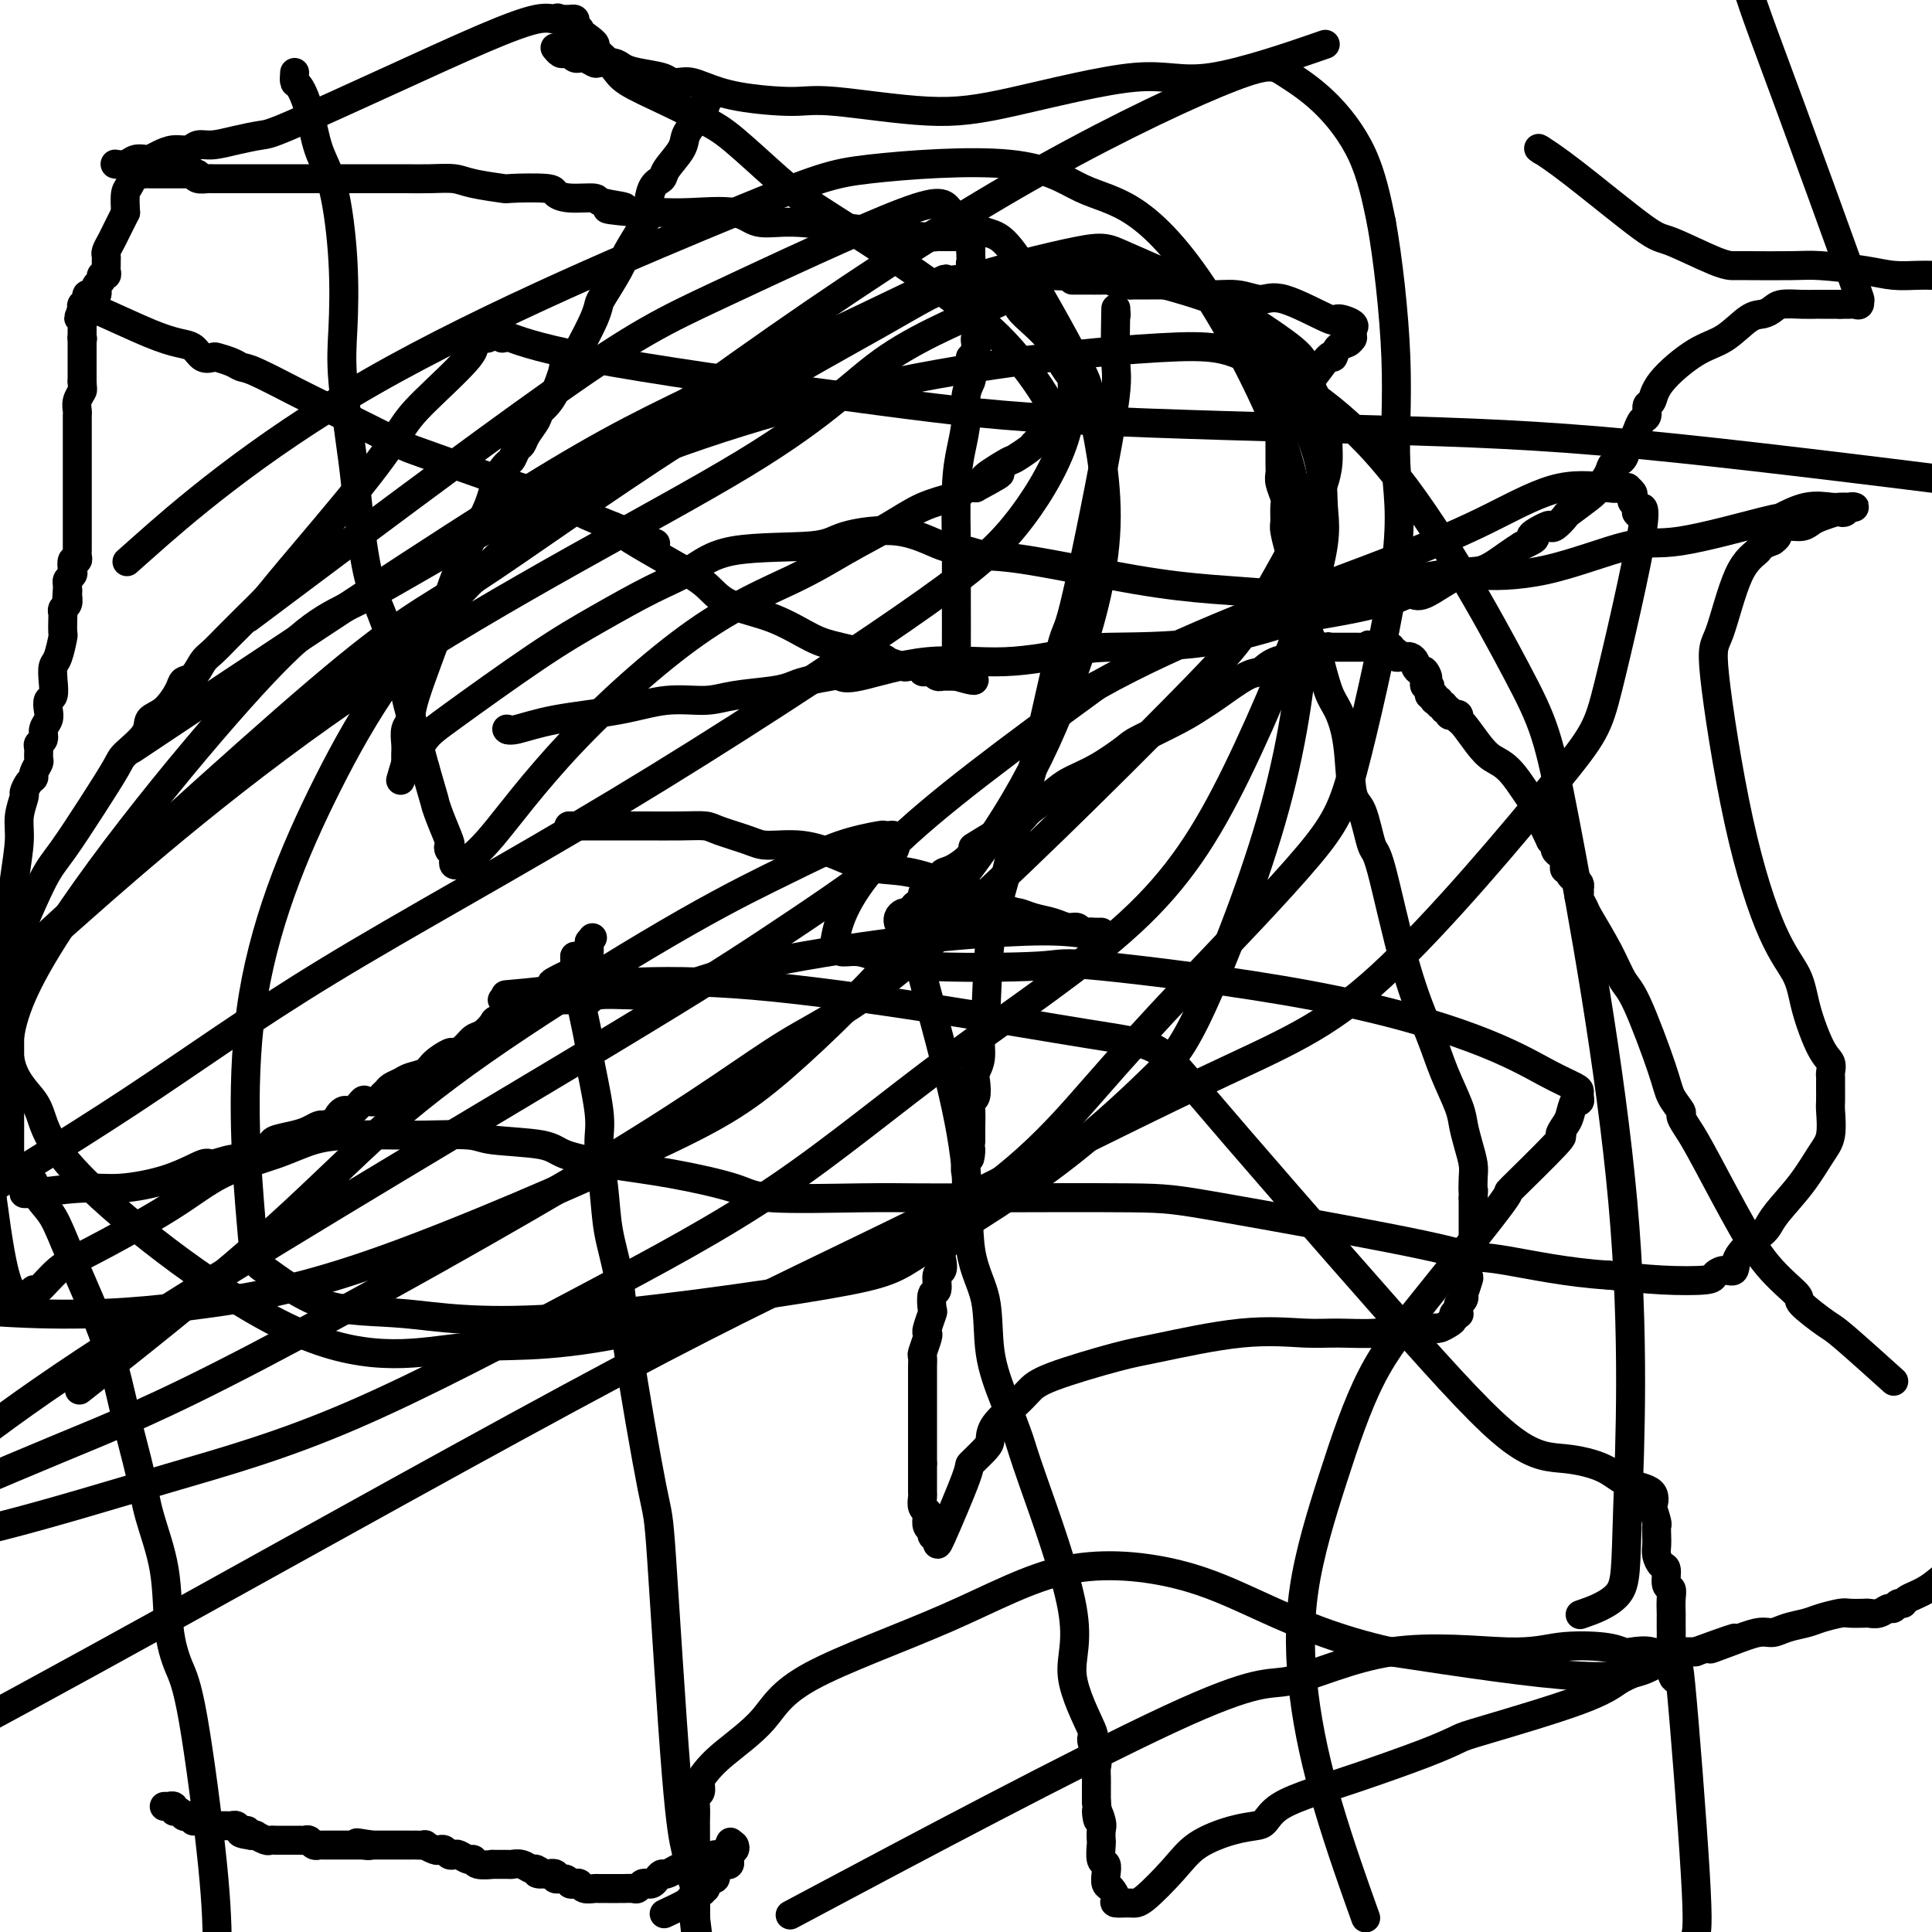 <svg viewBox='0 0 400 400' version='1.1' xmlns='http://www.w3.org/2000/svg' xmlns:xlink='http://www.w3.org/1999/xlink'><g fill='none' stroke='#000000' stroke-width='6' stroke-linecap='round' stroke-linejoin='round'><path d='M105,151c0.000,0.000 0.100,0.100 0.1,0.1'/><path d='M105,151c-0.072,-0.049 -0.143,-0.098 0,0c0.143,0.098 0.502,0.342 2,0c1.498,-0.342 4.136,-1.272 8,-2c3.864,-0.728 8.953,-1.256 13,-2c4.047,-0.744 7.052,-1.705 10,-2c2.948,-0.295 5.840,0.076 8,0c2.160,-0.076 3.587,-0.598 6,-1c2.413,-0.402 5.812,-0.683 8,-1c2.188,-0.317 3.165,-0.670 4,-1c0.835,-0.330 1.528,-0.636 3,-1c1.472,-0.364 3.723,-0.786 5,-1c1.277,-0.214 1.581,-0.222 2,0c0.419,0.222 0.953,0.672 4,0c3.047,-0.672 8.605,-2.467 14,-3c5.395,-0.533 10.625,0.197 16,0c5.375,-0.197 10.894,-1.321 14,-2c3.106,-0.679 3.798,-0.914 8,-1c4.202,-0.086 11.915,-0.025 19,-1c7.085,-0.975 13.543,-2.988 20,-5'/><path d='M269,128c27.431,-4.449 14.009,-4.073 13,-5c-1.009,-0.927 10.395,-3.159 16,-4c5.605,-0.841 5.412,-0.293 8,0c2.588,0.293 7.958,0.329 14,-1c6.042,-1.329 12.758,-4.024 17,-5c4.242,-0.976 6.012,-0.233 11,-1c4.988,-0.767 13.196,-3.043 17,-4c3.804,-0.957 3.205,-0.596 4,-1c0.795,-0.404 2.983,-1.572 5,-2c2.017,-0.428 3.864,-0.115 5,0c1.136,0.115 1.563,0.031 2,0c0.437,-0.031 0.885,-0.009 1,0c0.115,0.009 -0.101,0.006 0,0c0.101,-0.006 0.521,-0.016 1,0c0.479,0.016 1.017,0.056 1,0c-0.017,-0.056 -0.589,-0.208 -1,0c-0.411,0.208 -0.663,0.776 -1,1c-0.337,0.224 -0.761,0.102 -1,0c-0.239,-0.102 -0.294,-0.186 -1,0c-0.706,0.186 -2.064,0.641 -3,1c-0.936,0.359 -1.451,0.621 -2,1c-0.549,0.379 -1.130,0.875 -2,1c-0.870,0.125 -2.027,-0.121 -3,0c-0.973,0.121 -1.762,0.610 -2,1c-0.238,0.390 0.075,0.683 0,1c-0.075,0.317 -0.537,0.659 -1,1'/><path d='M367,112c-2.489,1.107 -1.212,0.374 -1,0c0.212,-0.374 -0.640,-0.389 -1,0c-0.360,0.389 -0.227,1.184 -1,2c-0.773,0.816 -2.452,1.655 -4,5c-1.548,3.345 -2.965,9.197 -4,12c-1.035,2.803 -1.688,2.556 -1,9c0.688,6.444 2.715,19.579 5,30c2.285,10.421 4.826,18.129 7,23c2.174,4.871 3.980,6.906 5,9c1.020,2.094 1.254,4.249 2,7c0.746,2.751 2.004,6.100 3,8c0.996,1.900 1.731,2.352 2,3c0.269,0.648 0.072,1.490 0,2c-0.072,0.510 -0.020,0.686 0,1c0.020,0.314 0.007,0.766 0,1c-0.007,0.234 -0.006,0.252 0,1c0.006,0.748 0.019,2.228 0,3c-0.019,0.772 -0.071,0.836 0,2c0.071,1.164 0.265,3.429 0,5c-0.265,1.571 -0.989,2.450 -2,4c-1.011,1.550 -2.310,3.772 -4,6c-1.690,2.228 -3.772,4.461 -5,6c-1.228,1.539 -1.603,2.383 -2,3c-0.397,0.617 -0.818,1.005 -2,2c-1.182,0.995 -3.127,2.596 -4,4c-0.873,1.404 -0.676,2.612 -1,3c-0.324,0.388 -1.170,-0.042 -2,0c-0.830,0.042 -1.645,0.558 -2,1c-0.355,0.442 -0.249,0.811 -2,1c-1.751,0.189 -5.357,0.197 -9,0c-3.643,-0.197 -7.321,-0.598 -11,-1'/><path d='M333,264c-8.353,-0.485 -16.236,-2.197 -21,-3c-4.764,-0.803 -6.409,-0.699 -8,-1c-1.591,-0.301 -3.128,-1.009 -13,-3c-9.872,-1.991 -28.078,-5.266 -38,-7c-9.922,-1.734 -11.561,-1.927 -19,-2c-7.439,-0.073 -20.678,-0.024 -29,0c-8.322,0.024 -11.728,0.025 -15,0c-3.272,-0.025 -6.408,-0.076 -12,0c-5.592,0.076 -13.638,0.277 -18,0c-4.362,-0.277 -5.041,-1.034 -8,-2c-2.959,-0.966 -8.197,-2.142 -13,-3c-4.803,-0.858 -9.171,-1.396 -13,-2c-3.829,-0.604 -7.119,-1.272 -9,-2c-1.881,-0.728 -2.354,-1.515 -5,-2c-2.646,-0.485 -7.465,-0.666 -10,-1c-2.535,-0.334 -2.787,-0.820 -5,-1c-2.213,-0.180 -6.386,-0.054 -9,0c-2.614,0.054 -3.670,0.035 -6,0c-2.330,-0.035 -5.936,-0.086 -9,0c-3.064,0.086 -5.586,0.309 -8,1c-2.414,0.691 -4.721,1.849 -8,3c-3.279,1.151 -7.530,2.296 -11,4c-3.470,1.704 -6.158,3.968 -11,7c-4.842,3.032 -11.836,6.830 -16,9c-4.164,2.170 -5.498,2.710 -7,4c-1.502,1.290 -3.173,3.329 -4,4c-0.827,0.671 -0.809,-0.026 -1,0c-0.191,0.026 -0.590,0.776 -1,1c-0.410,0.224 -0.831,-0.079 -1,0c-0.169,0.079 -0.084,0.539 0,1'/><path d='M5,269c-6.547,4.010 -2.415,1.033 -1,0c1.415,-1.033 0.112,-0.124 -1,-1c-1.112,-0.876 -2.032,-3.536 -3,-9c-0.968,-5.464 -1.984,-13.732 -3,-22'/><path d='M0,202c-0.323,0.719 -0.647,1.438 0,0c0.647,-1.438 2.264,-5.033 4,-9c1.736,-3.967 3.589,-8.307 5,-11c1.411,-2.693 2.379,-3.739 4,-6c1.621,-2.261 3.896,-5.737 6,-9c2.104,-3.263 4.036,-6.314 5,-8c0.964,-1.686 0.959,-2.006 2,-3c1.041,-0.994 3.129,-2.662 4,-4c0.871,-1.338 0.527,-2.345 1,-3c0.473,-0.655 1.765,-0.956 3,-2c1.235,-1.044 2.412,-2.831 3,-4c0.588,-1.169 0.585,-1.722 1,-2c0.415,-0.278 1.248,-0.283 2,-1c0.752,-0.717 1.425,-2.147 2,-3c0.575,-0.853 1.054,-1.128 2,-2c0.946,-0.872 2.361,-2.342 3,-3c0.639,-0.658 0.504,-0.503 1,-1c0.496,-0.497 1.624,-1.644 3,-3c1.376,-1.356 3.002,-2.920 4,-4c0.998,-1.080 1.369,-1.676 5,-6c3.631,-4.324 10.522,-12.377 15,-18c4.478,-5.623 6.541,-8.817 8,-11c1.459,-2.183 2.313,-3.354 5,-6c2.687,-2.646 7.208,-6.765 9,-9c1.792,-2.235 0.857,-2.586 1,-3c0.143,-0.414 1.364,-0.893 2,-1c0.636,-0.107 0.686,0.157 1,0c0.314,-0.157 0.892,-0.735 1,-1c0.108,-0.265 -0.255,-0.219 0,0c0.255,0.219 1.127,0.609 2,1'/><path d='M104,70c0.877,-0.344 0.071,-0.702 2,0c1.929,0.702 6.594,2.466 21,5c14.406,2.534 38.554,5.839 55,8c16.446,2.161 25.192,3.177 42,4c16.808,0.823 41.679,1.452 61,2c19.321,0.548 33.092,1.014 54,3c20.908,1.986 48.954,5.493 77,9'/><path d='M231,65c0.000,0.000 0.100,0.100 0.1,0.1'/><path d='M231,65c0.000,0.000 0.000,0.000 0,0c0.000,0.000 0.000,0.000 0,0'/><path d='M231,65c0.022,-1.009 0.044,-2.018 0,0c-0.044,2.018 -0.154,7.063 0,10c0.154,2.937 0.571,3.766 -1,13c-1.571,9.234 -5.130,26.875 -7,35c-1.870,8.125 -2.051,6.735 -3,10c-0.949,3.265 -2.668,11.184 -4,17c-1.332,5.816 -2.279,9.527 -3,12c-0.721,2.473 -1.216,3.707 -2,7c-0.784,3.293 -1.855,8.646 -3,13c-1.145,4.354 -2.363,7.709 -3,13c-0.637,5.291 -0.693,12.519 -1,16c-0.307,3.481 -0.866,3.217 -1,4c-0.134,0.783 0.156,2.615 0,4c-0.156,1.385 -0.760,2.323 -1,3c-0.240,0.677 -0.117,1.092 0,2c0.117,0.908 0.227,2.308 0,3c-0.227,0.692 -0.793,0.674 -1,1c-0.207,0.326 -0.055,0.995 0,2c0.055,1.005 0.015,2.348 0,3c-0.015,0.652 -0.004,0.615 0,1c0.004,0.385 0.002,1.193 0,2'/><path d='M201,236c-0.559,6.634 0.044,2.717 0,2c-0.044,-0.717 -0.735,1.764 -1,3c-0.265,1.236 -0.103,1.227 0,2c0.103,0.773 0.146,2.328 0,3c-0.146,0.672 -0.483,0.460 -1,2c-0.517,1.540 -1.214,4.830 -2,7c-0.786,2.170 -1.660,3.219 -2,4c-0.340,0.781 -0.147,1.292 0,2c0.147,0.708 0.249,1.612 0,2c-0.249,0.388 -0.850,0.259 -1,1c-0.150,0.741 0.152,2.353 0,3c-0.152,0.647 -0.759,0.331 -1,1c-0.241,0.669 -0.116,2.324 0,3c0.116,0.676 0.223,0.374 0,1c-0.223,0.626 -0.778,2.180 -1,3c-0.222,0.820 -0.112,0.905 0,1c0.112,0.095 0.226,0.199 0,1c-0.226,0.801 -0.793,2.297 -1,3c-0.207,0.703 -0.056,0.612 0,1c0.056,0.388 0.015,1.255 0,2c-0.015,0.745 -0.004,1.368 0,2c0.004,0.632 0.001,1.271 0,2c-0.001,0.729 -0.000,1.546 0,2c0.000,0.454 0.000,0.544 0,1c-0.000,0.456 -0.000,1.278 0,2c0.000,0.722 0.000,1.344 0,2c-0.000,0.656 -0.000,1.344 0,2c0.000,0.656 0.000,1.279 0,2c-0.000,0.721 -0.000,1.540 0,2c0.000,0.460 0.000,0.560 0,1c-0.000,0.440 -0.000,1.220 0,2'/><path d='M191,303c-0.000,4.207 -0.001,3.225 0,3c0.001,-0.225 0.004,0.307 0,1c-0.004,0.693 -0.015,1.547 0,2c0.015,0.453 0.055,0.506 0,1c-0.055,0.494 -0.207,1.427 0,2c0.207,0.573 0.772,0.784 1,1c0.228,0.216 0.118,0.438 0,1c-0.118,0.562 -0.243,1.465 0,2c0.243,0.535 0.854,0.703 1,1c0.146,0.297 -0.174,0.723 0,1c0.174,0.277 0.842,0.404 1,1c0.158,0.596 -0.192,1.661 1,-1c1.192,-2.661 3.928,-9.047 5,-12c1.072,-2.953 0.482,-2.475 1,-3c0.518,-0.525 2.144,-2.055 3,-3c0.856,-0.945 0.940,-1.304 1,-2c0.060,-0.696 0.094,-1.727 1,-3c0.906,-1.273 2.682,-2.787 4,-4c1.318,-1.213 2.177,-2.126 3,-3c0.823,-0.874 1.608,-1.708 5,-3c3.392,-1.292 9.390,-3.040 13,-4c3.610,-0.960 4.832,-1.132 9,-2c4.168,-0.868 11.280,-2.433 17,-3c5.720,-0.567 10.046,-0.138 13,0c2.954,0.138 4.537,-0.016 7,0c2.463,0.016 5.807,0.200 8,0c2.193,-0.200 3.234,-0.786 4,-1c0.766,-0.214 1.257,-0.057 2,0c0.743,0.057 1.739,0.015 2,0c0.261,-0.015 -0.211,-0.004 0,0c0.211,0.004 1.106,0.002 2,0'/><path d='M295,275c6.042,-0.156 2.147,-0.045 1,0c-1.147,0.045 0.453,0.023 1,0c0.547,-0.023 0.040,-0.048 0,0c-0.040,0.048 0.385,0.170 1,0c0.615,-0.170 1.419,-0.633 2,-1c0.581,-0.367 0.941,-0.637 1,-1c0.059,-0.363 -0.181,-0.818 0,-1c0.181,-0.182 0.784,-0.090 1,0c0.216,0.090 0.044,0.177 0,0c-0.044,-0.177 0.040,-0.619 0,-1c-0.040,-0.381 -0.203,-0.702 0,-1c0.203,-0.298 0.773,-0.575 1,-1c0.227,-0.425 0.112,-0.999 0,-1c-0.112,-0.001 -0.223,0.571 0,0c0.223,-0.571 0.778,-2.286 1,-3c0.222,-0.714 0.112,-0.429 0,-1c-0.112,-0.571 -0.226,-1.998 0,-3c0.226,-1.002 0.793,-1.578 1,-2c0.207,-0.422 0.056,-0.691 0,-1c-0.056,-0.309 -0.015,-0.659 0,-1c0.015,-0.341 0.004,-0.672 0,-1c-0.004,-0.328 -0.001,-0.651 0,-1c0.001,-0.349 0.000,-0.723 0,-1c-0.000,-0.277 -0.000,-0.455 0,-1c0.000,-0.545 0.000,-1.455 0,-2c-0.000,-0.545 -0.000,-0.724 0,-1c0.000,-0.276 0.000,-0.650 0,-1c-0.000,-0.350 -0.000,-0.675 0,-1'/><path d='M305,248c0.158,-2.710 0.053,-0.984 0,-1c-0.053,-0.016 -0.054,-1.776 0,-3c0.054,-1.224 0.163,-1.914 0,-3c-0.163,-1.086 -0.597,-2.567 -1,-4c-0.403,-1.433 -0.773,-2.816 -1,-4c-0.227,-1.184 -0.309,-2.168 -1,-4c-0.691,-1.832 -1.991,-4.512 -3,-7c-1.009,-2.488 -1.726,-4.782 -3,-8c-1.274,-3.218 -3.105,-7.359 -5,-14c-1.895,-6.641 -3.855,-15.783 -5,-20c-1.145,-4.217 -1.476,-3.511 -2,-5c-0.524,-1.489 -1.242,-5.175 -2,-7c-0.758,-1.825 -1.555,-1.791 -2,-4c-0.445,-2.209 -0.539,-6.661 -1,-10c-0.461,-3.339 -1.290,-5.563 -2,-7c-0.710,-1.437 -1.303,-2.085 -2,-4c-0.697,-1.915 -1.500,-5.098 -2,-7c-0.500,-1.902 -0.697,-2.524 -1,-3c-0.303,-0.476 -0.712,-0.807 -1,-2c-0.288,-1.193 -0.455,-3.249 -1,-6c-0.545,-2.751 -1.467,-6.197 -2,-8c-0.533,-1.803 -0.678,-1.962 -1,-3c-0.322,-1.038 -0.822,-2.953 -1,-4c-0.178,-1.047 -0.034,-1.226 0,-2c0.034,-0.774 -0.044,-2.145 0,-3c0.044,-0.855 0.208,-1.195 0,-2c-0.208,-0.805 -0.788,-2.075 -1,-3c-0.212,-0.925 -0.057,-1.506 0,-2c0.057,-0.494 0.015,-0.902 0,-2c-0.015,-1.098 -0.004,-2.885 0,-4c0.004,-1.115 0.002,-1.557 0,-2'/><path d='M265,90c-0.074,-4.346 0.740,-3.212 1,-3c0.260,0.212 -0.035,-0.498 0,-1c0.035,-0.502 0.401,-0.794 1,-2c0.599,-1.206 1.430,-3.325 2,-4c0.570,-0.675 0.877,0.093 2,-1c1.123,-1.093 3.061,-4.048 4,-5c0.939,-0.952 0.879,0.099 1,0c0.121,-0.099 0.425,-1.346 1,-2c0.575,-0.654 1.422,-0.714 2,-1c0.578,-0.286 0.887,-0.799 1,-1c0.113,-0.201 0.029,-0.092 0,0c-0.029,0.092 -0.005,0.166 0,0c0.005,-0.166 -0.010,-0.571 0,-1c0.010,-0.429 0.045,-0.881 0,-1c-0.045,-0.119 -0.172,0.096 0,0c0.172,-0.096 0.641,-0.504 0,-1c-0.641,-0.496 -2.392,-1.079 -3,-1c-0.608,0.079 -0.075,0.821 -2,0c-1.925,-0.821 -6.310,-3.205 -9,-4c-2.690,-0.795 -3.685,-0.002 -5,0c-1.315,0.002 -2.951,-0.788 -5,-1c-2.049,-0.212 -4.511,0.153 -6,0c-1.489,-0.153 -2.006,-0.826 -2,-1c0.006,-0.174 0.536,0.149 0,0c-0.536,-0.149 -2.138,-0.772 -3,-1c-0.862,-0.228 -0.984,-0.061 -1,0c-0.016,0.061 0.073,0.016 -1,0c-1.073,-0.016 -3.306,-0.005 -5,0c-1.694,0.005 -2.847,0.002 -4,0'/><path d='M234,59c-5.481,-0.691 -3.184,-0.917 -3,-1c0.184,-0.083 -1.743,-0.022 -3,0c-1.257,0.022 -1.842,0.006 -2,0c-0.158,-0.006 0.112,-0.002 0,0c-0.112,0.002 -0.605,0.000 -1,0c-0.395,-0.000 -0.694,-0.000 -1,0c-0.306,0.000 -0.621,0.000 -1,0c-0.379,-0.000 -0.823,-0.000 -1,0c-0.177,0.000 -0.089,0.000 0,0'/><path d='M147,20c0.000,0.000 0.100,0.100 0.1,0.1'/><path d='M147,20c0.125,-0.102 0.251,-0.204 0,0c-0.251,0.204 -0.877,0.714 -1,1c-0.123,0.286 0.258,0.349 0,1c-0.258,0.651 -1.153,1.890 -2,3c-0.847,1.110 -1.645,2.090 -2,3c-0.355,0.910 -0.267,1.749 -1,3c-0.733,1.251 -2.289,2.913 -3,4c-0.711,1.087 -0.579,1.600 -1,2c-0.421,0.400 -1.396,0.688 -2,2c-0.604,1.312 -0.838,3.647 -1,5c-0.162,1.353 -0.253,1.723 -1,3c-0.747,1.277 -2.149,3.459 -3,5c-0.851,1.541 -1.151,2.441 -2,4c-0.849,1.559 -2.248,3.779 -3,5c-0.752,1.221 -0.856,1.444 -1,2c-0.144,0.556 -0.327,1.445 -1,3c-0.673,1.555 -1.837,3.778 -3,6'/><path d='M120,72c-4.782,8.419 -3.235,3.467 -3,3c0.235,-0.467 -0.840,3.553 -2,6c-1.160,2.447 -2.405,3.323 -3,4c-0.595,0.677 -0.541,1.155 -1,2c-0.459,0.845 -1.432,2.057 -2,3c-0.568,0.943 -0.733,1.619 -1,2c-0.267,0.381 -0.636,0.469 -1,1c-0.364,0.531 -0.722,1.504 -1,2c-0.278,0.496 -0.478,0.513 -1,1c-0.522,0.487 -1.368,1.443 -2,3c-0.632,1.557 -1.049,3.715 -2,6c-0.951,2.285 -2.436,4.695 -4,8c-1.564,3.305 -3.207,7.503 -4,10c-0.793,2.497 -0.734,3.291 -2,7c-1.266,3.709 -3.856,10.331 -5,14c-1.144,3.669 -0.842,4.383 -1,5c-0.158,0.617 -0.774,1.136 -1,2c-0.226,0.864 -0.060,2.073 0,3c0.060,0.927 0.016,1.573 0,2c-0.016,0.427 -0.004,0.634 0,1c0.004,0.366 0.001,0.892 0,1c-0.001,0.108 -0.000,-0.202 0,0c0.000,0.202 0.000,0.915 0,1c-0.000,0.085 -0.000,-0.457 0,-1'/><path d='M84,158c-2.033,6.967 -0.614,1.885 0,0c0.614,-1.885 0.424,-0.571 1,-1c0.576,-0.429 1.919,-2.600 3,-4c1.081,-1.400 1.901,-2.029 6,-5c4.099,-2.971 11.478,-8.285 17,-12c5.522,-3.715 9.188,-5.831 13,-8c3.812,-2.169 7.770,-4.391 11,-6c3.230,-1.609 5.732,-2.606 8,-4c2.268,-1.394 4.300,-3.186 9,-4c4.700,-0.814 12.066,-0.650 16,-1c3.934,-0.350 4.434,-1.214 7,-2c2.566,-0.786 7.196,-1.492 11,-1c3.804,0.492 6.780,2.184 9,3c2.220,0.816 3.683,0.758 5,1c1.317,0.242 2.487,0.786 4,1c1.513,0.214 3.370,0.100 9,1c5.630,0.900 15.034,2.816 22,4c6.966,1.184 11.495,1.638 16,2c4.505,0.362 8.988,0.633 13,1c4.012,0.367 7.554,0.830 10,1c2.446,0.170 3.795,0.047 5,0c1.205,-0.047 2.266,-0.017 3,0c0.734,0.017 1.140,0.023 2,0c0.860,-0.023 2.172,-0.073 3,0c0.828,0.073 1.171,0.271 2,0c0.829,-0.271 2.144,-1.010 3,-1c0.856,0.010 1.254,0.771 3,0c1.746,-0.771 4.839,-3.073 7,-4c2.161,-0.927 3.389,-0.480 5,-1c1.611,-0.520 3.603,-2.006 5,-3c1.397,-0.994 2.198,-1.497 3,-2'/><path d='M315,113c4.617,-2.036 2.159,-1.624 2,-2c-0.159,-0.376 1.982,-1.538 3,-2c1.018,-0.462 0.913,-0.225 1,0c0.087,0.225 0.365,0.437 1,0c0.635,-0.437 1.627,-1.524 2,-2c0.373,-0.476 0.126,-0.341 1,-1c0.874,-0.659 2.868,-2.111 4,-3c1.132,-0.889 1.403,-1.216 2,-2c0.597,-0.784 1.522,-2.027 2,-3c0.478,-0.973 0.509,-1.678 1,-2c0.491,-0.322 1.441,-0.261 2,-1c0.559,-0.739 0.728,-2.277 1,-3c0.272,-0.723 0.646,-0.632 1,-1c0.354,-0.368 0.687,-1.196 1,-2c0.313,-0.804 0.608,-1.584 1,-2c0.392,-0.416 0.883,-0.468 1,-1c0.117,-0.532 -0.140,-1.544 0,-2c0.140,-0.456 0.677,-0.357 1,-1c0.323,-0.643 0.432,-2.028 2,-4c1.568,-1.972 4.594,-4.531 7,-6c2.406,-1.469 4.190,-1.847 6,-3c1.810,-1.153 3.646,-3.079 5,-4c1.354,-0.921 2.226,-0.835 3,-1c0.774,-0.165 1.449,-0.580 2,-1c0.551,-0.420 0.977,-0.845 2,-1c1.023,-0.155 2.641,-0.042 4,0c1.359,0.042 2.458,0.011 3,0c0.542,-0.011 0.527,-0.003 1,0c0.473,0.003 1.435,0.001 2,0c0.565,-0.001 0.733,-0.000 1,0c0.267,0.000 0.634,0.000 1,0'/><path d='M381,63c2.096,0.000 1.336,0.002 1,0c-0.336,-0.002 -0.249,-0.006 0,0c0.249,0.006 0.658,0.022 1,0c0.342,-0.022 0.617,-0.081 1,0c0.383,0.081 0.875,0.303 1,0c0.125,-0.303 -0.116,-1.131 0,-1c0.116,0.131 0.588,1.221 -2,-6c-2.588,-7.221 -8.235,-22.752 -12,-33c-3.765,-10.248 -5.647,-15.214 -7,-19c-1.353,-3.786 -2.176,-6.393 -3,-9'/><path d='M272,10c2.067,-0.715 4.134,-1.429 0,0c-4.134,1.429 -14.468,5.002 -21,6c-6.532,0.998 -9.262,-0.580 -16,0c-6.738,0.580 -17.483,3.316 -25,5c-7.517,1.684 -11.806,2.315 -18,2c-6.194,-0.315 -14.293,-1.577 -19,-2c-4.707,-0.423 -6.024,-0.009 -9,0c-2.976,0.009 -7.613,-0.389 -11,-1c-3.387,-0.611 -5.524,-1.435 -7,-2c-1.476,-0.565 -2.293,-0.873 -3,-1c-0.707,-0.127 -1.306,-0.075 -2,0c-0.694,0.075 -1.483,0.174 -2,0c-0.517,-0.174 -0.762,-0.621 -2,-1c-1.238,-0.379 -3.468,-0.689 -5,-1c-1.532,-0.311 -2.364,-0.623 -3,-1c-0.636,-0.377 -1.074,-0.819 -2,-1c-0.926,-0.181 -2.338,-0.101 -3,0c-0.662,0.101 -0.573,0.224 -1,0c-0.427,-0.224 -1.371,-0.796 -2,-1c-0.629,-0.204 -0.942,-0.041 -1,0c-0.058,0.041 0.139,-0.041 0,0c-0.139,0.041 -0.615,0.203 -1,0c-0.385,-0.203 -0.678,-0.773 -1,-1c-0.322,-0.227 -0.674,-0.112 -1,0c-0.326,0.112 -0.626,0.223 -1,0c-0.374,-0.223 -0.821,-0.778 -1,-1c-0.179,-0.222 -0.089,-0.111 0,0'/><path d='M61,15c-0.063,0.829 -0.127,1.659 0,2c0.127,0.341 0.444,0.195 1,1c0.556,0.805 1.351,2.562 2,5c0.649,2.438 1.153,5.559 2,8c0.847,2.441 2.038,4.204 3,8c0.962,3.796 1.696,9.626 2,15c0.304,5.374 0.178,10.291 0,14c-0.178,3.709 -0.407,6.211 0,11c0.407,4.789 1.449,11.866 2,16c0.551,4.134 0.610,5.325 1,9c0.390,3.675 1.111,9.835 2,14c0.889,4.165 1.945,6.334 3,9c1.055,2.666 2.107,5.828 3,9c0.893,3.172 1.625,6.354 2,8c0.375,1.646 0.393,1.756 1,4c0.607,2.244 1.804,6.622 3,11'/><path d='M88,159c2.281,7.824 1.983,6.884 2,7c0.017,0.116 0.348,1.288 1,3c0.652,1.712 1.625,3.964 2,5c0.375,1.036 0.152,0.856 0,1c-0.152,0.144 -0.234,0.613 0,1c0.234,0.387 0.783,0.692 1,1c0.217,0.308 0.101,0.619 0,1c-0.101,0.381 -0.187,0.832 0,1c0.187,0.168 0.647,0.054 1,0c0.353,-0.054 0.599,-0.048 1,0c0.401,0.048 0.957,0.137 1,0c0.043,-0.137 -0.428,-0.499 0,-1c0.428,-0.501 1.755,-1.140 5,-5c3.245,-3.860 8.407,-10.941 16,-19c7.593,-8.059 17.617,-17.097 26,-23c8.383,-5.903 15.125,-8.671 20,-11c4.875,-2.329 7.884,-4.221 11,-6c3.116,-1.779 6.340,-3.447 9,-5c2.660,-1.553 4.757,-2.991 7,-4c2.243,-1.009 4.632,-1.590 6,-2c1.368,-0.410 1.714,-0.649 2,-1c0.286,-0.351 0.510,-0.815 1,-1c0.490,-0.185 1.245,-0.093 2,0'/><path d='M202,101c9.203,-4.920 3.211,-2.221 2,-2c-1.211,0.221 2.358,-2.034 4,-3c1.642,-0.966 1.357,-0.641 2,-1c0.643,-0.359 2.215,-1.403 3,-2c0.785,-0.597 0.784,-0.748 1,-1c0.216,-0.252 0.650,-0.606 1,-1c0.350,-0.394 0.616,-0.827 1,-1c0.384,-0.173 0.887,-0.087 1,0c0.113,0.087 -0.163,0.176 0,0c0.163,-0.176 0.765,-0.616 1,-1c0.235,-0.384 0.102,-0.711 0,-1c-0.102,-0.289 -0.172,-0.541 0,-1c0.172,-0.459 0.585,-1.126 -1,-4c-1.585,-2.874 -5.168,-7.955 -9,-12c-3.832,-4.045 -7.914,-7.055 -12,-10c-4.086,-2.945 -8.176,-5.827 -13,-9c-4.824,-3.173 -10.383,-6.638 -14,-9c-3.617,-2.362 -5.291,-3.623 -8,-6c-2.709,-2.377 -6.454,-5.871 -9,-8c-2.546,-2.129 -3.893,-2.892 -6,-4c-2.107,-1.108 -4.973,-2.562 -8,-4c-3.027,-1.438 -6.213,-2.860 -8,-4c-1.787,-1.140 -2.173,-1.999 -3,-3c-0.827,-1.001 -2.093,-2.143 -3,-3c-0.907,-0.857 -1.453,-1.428 -2,-2'/><path d='M122,9c-13.183,-9.835 -3.139,-3.424 0,-1c3.139,2.424 -0.627,0.860 -2,0c-1.373,-0.860 -0.354,-1.018 0,-1c0.354,0.018 0.043,0.211 0,0c-0.043,-0.211 0.181,-0.827 0,-1c-0.181,-0.173 -0.769,0.097 -1,0c-0.231,-0.097 -0.106,-0.561 0,-1c0.106,-0.439 0.192,-0.852 0,-1c-0.192,-0.148 -0.662,-0.031 -1,0c-0.338,0.031 -0.542,-0.023 -1,0c-0.458,0.023 -1.169,0.122 -2,0c-0.831,-0.122 -1.781,-0.464 -4,0c-2.219,0.464 -5.705,1.735 -11,4c-5.295,2.265 -12.398,5.525 -20,9c-7.602,3.475 -15.703,7.165 -20,9c-4.297,1.835 -4.789,1.816 -6,2c-1.211,0.184 -3.142,0.570 -5,1c-1.858,0.430 -3.642,0.903 -5,1c-1.358,0.097 -2.290,-0.180 -3,0c-0.710,0.180 -1.198,0.819 -2,1c-0.802,0.181 -1.920,-0.096 -3,0c-1.080,0.096 -2.123,0.565 -3,1c-0.877,0.435 -1.587,0.834 -2,1c-0.413,0.166 -0.528,0.097 -1,0c-0.472,-0.097 -1.302,-0.222 -2,0c-0.698,0.222 -1.265,0.790 -2,1c-0.735,0.210 -1.639,0.060 -2,0c-0.361,-0.060 -0.181,-0.030 0,0'/><path d='M191,197c0.000,0.000 0.100,0.100 0.1,0.1'/><path d='M191,197c0.009,-0.037 0.017,-0.075 0,0c-0.017,0.075 -0.060,0.261 0,1c0.060,0.739 0.223,2.029 0,2c-0.223,-0.029 -0.834,-1.377 0,2c0.834,3.377 3.111,11.481 5,19c1.889,7.519 3.390,14.454 4,21c0.610,6.546 0.328,12.702 1,17c0.672,4.298 2.298,6.738 3,10c0.702,3.262 0.478,7.346 1,11c0.522,3.654 1.788,6.879 3,10c1.212,3.121 2.368,6.137 3,8c0.632,1.863 0.739,2.573 3,9c2.261,6.427 6.676,18.573 8,26c1.324,7.427 -0.444,10.136 0,14c0.444,3.864 3.100,8.884 4,11c0.900,2.116 0.045,1.329 0,2c-0.045,0.671 0.720,2.799 1,4c0.280,1.201 0.075,1.474 0,2c-0.075,0.526 -0.020,1.306 0,2c0.020,0.694 0.005,1.302 0,2c-0.005,0.698 -0.002,1.485 0,2c0.002,0.515 0.001,0.757 0,1'/><path d='M227,373c0.713,6.544 -0.005,2.903 0,2c0.005,-0.903 0.732,0.932 1,2c0.268,1.068 0.075,1.371 0,2c-0.075,0.629 -0.034,1.586 0,2c0.034,0.414 0.061,0.286 0,1c-0.061,0.714 -0.210,2.270 0,3c0.210,0.730 0.779,0.633 1,1c0.221,0.367 0.095,1.198 0,2c-0.095,0.802 -0.159,1.573 0,2c0.159,0.427 0.543,0.508 1,1c0.457,0.492 0.989,1.396 1,2c0.011,0.604 -0.499,0.910 0,1c0.499,0.090 2.008,-0.035 3,0c0.992,0.035 1.466,0.230 3,-1c1.534,-1.230 4.126,-3.886 6,-6c1.874,-2.114 3.030,-3.685 5,-5c1.970,-1.315 4.755,-2.372 7,-3c2.245,-0.628 3.950,-0.827 5,-1c1.050,-0.173 1.444,-0.321 2,-1c0.556,-0.679 1.273,-1.887 3,-3c1.727,-1.113 4.464,-2.129 7,-3c2.536,-0.871 4.869,-1.597 9,-3c4.131,-1.403 10.058,-3.482 14,-5c3.942,-1.518 5.899,-2.474 7,-3c1.101,-0.526 1.346,-0.620 6,-2c4.654,-1.380 13.717,-4.044 19,-6c5.283,-1.956 6.786,-3.204 8,-4c1.214,-0.796 2.140,-1.141 4,-2c1.860,-0.859 4.655,-2.231 6,-3c1.345,-0.769 1.242,-0.934 2,-1c0.758,-0.066 2.379,-0.033 4,0'/><path d='M351,342c14.115,-5.150 6.403,-2.024 4,-1c-2.403,1.024 0.504,-0.054 3,-1c2.496,-0.946 4.582,-1.759 6,-2c1.418,-0.241 2.170,0.089 3,0c0.830,-0.089 1.740,-0.598 3,-1c1.260,-0.402 2.870,-0.696 4,-1c1.130,-0.304 1.779,-0.618 3,-1c1.221,-0.382 3.012,-0.833 4,-1c0.988,-0.167 1.171,-0.049 2,0c0.829,0.049 2.302,0.028 3,0c0.698,-0.028 0.621,-0.064 1,0c0.379,0.064 1.215,0.228 2,0c0.785,-0.228 1.517,-0.848 2,-1c0.483,-0.152 0.715,0.165 1,0c0.285,-0.165 0.623,-0.812 1,-1c0.377,-0.188 0.792,0.084 1,0c0.208,-0.084 0.210,-0.523 1,-1c0.790,-0.477 2.369,-0.994 4,-2c1.631,-1.006 3.316,-2.503 5,-4'/><path d='M391,285c0.939,0.845 1.878,1.691 0,0c-1.878,-1.691 -6.573,-5.918 -9,-8c-2.427,-2.082 -2.586,-2.020 -4,-3c-1.414,-0.980 -4.083,-3.004 -5,-4c-0.917,-0.996 -0.080,-0.966 -1,-2c-0.920,-1.034 -3.596,-3.132 -6,-6c-2.404,-2.868 -4.537,-6.507 -7,-11c-2.463,-4.493 -5.255,-9.839 -7,-13c-1.745,-3.161 -2.443,-4.136 -3,-5c-0.557,-0.864 -0.975,-1.618 -1,-2c-0.025,-0.382 0.342,-0.393 0,-1c-0.342,-0.607 -1.391,-1.811 -2,-3c-0.609,-1.189 -0.776,-2.364 -2,-6c-1.224,-3.636 -3.504,-9.733 -5,-13c-1.496,-3.267 -2.209,-3.705 -3,-5c-0.791,-1.295 -1.662,-3.446 -3,-6c-1.338,-2.554 -3.143,-5.510 -4,-7c-0.857,-1.490 -0.765,-1.512 -1,-2c-0.235,-0.488 -0.798,-1.440 -1,-2c-0.202,-0.560 -0.044,-0.727 0,-1c0.044,-0.273 -0.026,-0.651 0,-1c0.026,-0.349 0.147,-0.667 0,-1c-0.147,-0.333 -0.561,-0.681 -1,-1c-0.439,-0.319 -0.901,-0.610 -1,-1c-0.099,-0.390 0.167,-0.878 0,-1c-0.167,-0.122 -0.767,0.122 -1,0c-0.233,-0.122 -0.100,-0.610 0,-1c0.100,-0.390 0.168,-0.682 0,-1c-0.168,-0.318 -0.571,-0.663 -1,-1c-0.429,-0.337 -0.885,-0.668 -1,-1c-0.115,-0.332 0.110,-0.666 0,-1c-0.110,-0.334 -0.555,-0.667 -1,-1'/><path d='M321,174c-5.814,-12.048 -1.349,-3.669 0,-1c1.349,2.669 -0.418,-0.373 -1,-2c-0.582,-1.627 0.021,-1.841 0,-2c-0.021,-0.159 -0.667,-0.263 -2,-2c-1.333,-1.737 -3.352,-5.105 -5,-7c-1.648,-1.895 -2.924,-2.315 -4,-3c-1.076,-0.685 -1.951,-1.634 -3,-3c-1.049,-1.366 -2.271,-3.150 -3,-4c-0.729,-0.850 -0.965,-0.768 -1,-1c-0.035,-0.232 0.130,-0.779 0,-1c-0.130,-0.221 -0.556,-0.116 -1,0c-0.444,0.116 -0.908,0.242 -1,0c-0.092,-0.242 0.187,-0.853 0,-1c-0.187,-0.147 -0.838,0.171 -1,0c-0.162,-0.171 0.167,-0.831 0,-1c-0.167,-0.169 -0.830,0.152 -1,0c-0.170,-0.152 0.151,-0.777 0,-1c-0.151,-0.223 -0.776,-0.045 -1,0c-0.224,0.045 -0.046,-0.043 0,0c0.046,0.043 -0.039,0.218 0,0c0.039,-0.218 0.203,-0.828 0,-1c-0.203,-0.172 -0.772,0.095 -1,0c-0.228,-0.095 -0.113,-0.550 0,-1c0.113,-0.450 0.226,-0.894 0,-1c-0.226,-0.106 -0.792,0.125 -1,0c-0.208,-0.125 -0.060,-0.607 0,-1c0.060,-0.393 0.030,-0.696 0,-1'/><path d='M295,140c-4.034,-5.196 -1.119,-1.185 0,0c1.119,1.185 0.441,-0.457 0,-1c-0.441,-0.543 -0.644,0.012 -1,0c-0.356,-0.012 -0.865,-0.592 -1,-1c-0.135,-0.408 0.105,-0.646 0,-1c-0.105,-0.354 -0.554,-0.826 -1,-1c-0.446,-0.174 -0.889,-0.050 -1,0c-0.111,0.050 0.110,0.027 0,0c-0.110,-0.027 -0.552,-0.059 -1,0c-0.448,0.059 -0.904,0.208 -1,0c-0.096,-0.208 0.167,-0.774 0,-1c-0.167,-0.226 -0.766,-0.113 -1,0c-0.234,0.113 -0.104,0.226 0,0c0.104,-0.226 0.183,-0.793 0,-1c-0.183,-0.207 -0.626,-0.056 -1,0c-0.374,0.056 -0.678,0.015 -1,0c-0.322,-0.015 -0.664,-0.004 -1,0c-0.336,0.004 -0.668,0.002 -1,0'/><path d='M284,134c-1.654,-0.928 -0.290,-0.249 0,0c0.290,0.249 -0.496,0.067 -1,0c-0.504,-0.067 -0.726,-0.018 -1,0c-0.274,0.018 -0.598,0.005 -1,0c-0.402,-0.005 -0.881,-0.001 -1,0c-0.119,0.001 0.123,0.000 0,0c-0.123,-0.000 -0.611,0.000 -1,0c-0.389,-0.000 -0.678,-0.001 -1,0c-0.322,0.001 -0.678,0.004 -1,0c-0.322,-0.004 -0.610,-0.016 -1,0c-0.390,0.016 -0.882,0.061 -1,0c-0.118,-0.061 0.137,-0.227 0,0c-0.137,0.227 -0.666,0.847 -1,1c-0.334,0.153 -0.474,-0.162 -1,0c-0.526,0.162 -1.439,0.800 -2,1c-0.561,0.200 -0.769,-0.038 -2,0c-1.231,0.038 -3.483,0.352 -5,1c-1.517,0.648 -2.299,1.631 -3,2c-0.701,0.369 -1.323,0.123 -3,1c-1.677,0.877 -4.410,2.876 -6,4c-1.590,1.124 -2.037,1.371 -3,2c-0.963,0.629 -2.442,1.638 -5,3c-2.558,1.362 -6.196,3.078 -8,4c-1.804,0.922 -1.776,1.052 -3,2c-1.224,0.948 -3.702,2.716 -6,4c-2.298,1.284 -4.416,2.084 -6,3c-1.584,0.916 -2.634,1.947 -4,3c-1.366,1.053 -3.046,2.128 -4,3c-0.954,0.872 -1.180,1.543 -2,2c-0.820,0.457 -2.234,0.702 -3,1c-0.766,0.298 -0.883,0.649 -1,1'/><path d='M207,172c-9.398,5.771 -4.393,2.697 -3,2c1.393,-0.697 -0.826,0.983 -2,2c-1.174,1.017 -1.302,1.373 -2,2c-0.698,0.627 -1.965,1.526 -3,2c-1.035,0.474 -1.836,0.522 -2,1c-0.164,0.478 0.311,1.385 0,2c-0.311,0.615 -1.406,0.938 -2,1c-0.594,0.062 -0.685,-0.138 -1,0c-0.315,0.138 -0.854,0.615 -1,1c-0.146,0.385 0.100,0.677 0,1c-0.100,0.323 -0.548,0.675 -1,1c-0.452,0.325 -0.908,0.622 -1,1c-0.092,0.378 0.182,0.836 0,1c-0.182,0.164 -0.819,0.034 -1,0c-0.181,-0.034 0.095,0.030 0,0c-0.095,-0.030 -0.562,-0.152 -1,0c-0.438,0.152 -0.849,0.579 -1,1c-0.151,0.421 -0.043,0.834 0,1c0.043,0.166 0.022,0.083 0,0'/><path d='M119,198c0.000,0.000 0.100,0.100 0.1,0.1'/><path d='M119,198c0.007,0.008 0.014,0.016 0,0c-0.014,-0.016 -0.048,-0.056 0,1c0.048,1.056 0.178,3.209 0,3c-0.178,-0.209 -0.665,-2.780 0,0c0.665,2.780 2.483,10.912 3,14c0.517,3.088 -0.266,1.134 0,3c0.266,1.866 1.581,7.552 2,11c0.419,3.448 -0.057,4.658 0,7c0.057,2.342 0.646,5.818 1,9c0.354,3.182 0.474,6.072 1,9c0.526,2.928 1.457,5.895 2,9c0.543,3.105 0.699,6.349 2,15c1.301,8.651 3.749,22.708 5,29c1.251,6.292 1.306,4.817 2,15c0.694,10.183 2.028,32.022 3,44c0.972,11.978 1.581,14.095 2,16c0.419,1.905 0.648,3.599 1,5c0.352,1.401 0.826,2.510 1,3c0.174,0.490 0.047,0.363 0,1c-0.047,0.637 -0.013,2.039 0,3c0.013,0.961 0.007,1.480 0,2'/><path d='M144,397c3.889,31.089 1.111,9.311 0,1c-1.111,-8.311 -0.556,-3.156 0,2'/><path d='M7,245c0.000,0.000 0.100,0.100 0.1,0.1'/><path d='M7,245c-0.041,-0.262 -0.083,-0.523 0,0c0.083,0.523 0.290,1.832 1,3c0.710,1.168 1.923,2.197 3,4c1.077,1.803 2.016,4.382 4,9c1.984,4.618 5.012,11.275 7,17c1.988,5.725 2.938,10.517 4,15c1.062,4.483 2.238,8.656 3,12c0.762,3.344 1.112,5.860 2,9c0.888,3.140 2.315,6.903 3,11c0.685,4.097 0.628,8.526 1,12c0.372,3.474 1.172,5.993 2,8c0.828,2.007 1.685,3.502 3,11c1.315,7.498 3.090,20.999 4,30c0.910,9.001 0.955,13.500 1,18'/><path d='M138,396c-0.437,0.202 -0.874,0.404 0,0c0.874,-0.404 3.058,-1.414 4,-2c0.942,-0.586 0.643,-0.748 1,-1c0.357,-0.252 1.371,-0.593 2,-1c0.629,-0.407 0.871,-0.881 1,-1c0.129,-0.119 0.143,0.118 0,0c-0.143,-0.118 -0.442,-0.592 0,-1c0.442,-0.408 1.625,-0.750 2,-1c0.375,-0.250 -0.057,-0.410 0,-1c0.057,-0.590 0.604,-1.612 1,-2c0.396,-0.388 0.642,-0.141 1,0c0.358,0.141 0.827,0.177 1,0c0.173,-0.177 0.050,-0.568 0,-1c-0.050,-0.432 -0.027,-0.904 0,-1c0.027,-0.096 0.057,0.184 0,0c-0.057,-0.184 -0.201,-0.833 0,-1c0.201,-0.167 0.746,0.147 1,0c0.254,-0.147 0.215,-0.756 0,-1c-0.215,-0.244 -0.608,-0.122 -1,0'/><path d='M151,382c0.455,-1.126 0.091,-0.443 0,0c-0.091,0.443 0.089,0.644 0,1c-0.089,0.356 -0.449,0.866 -1,1c-0.551,0.134 -1.295,-0.108 -2,0c-0.705,0.108 -1.372,0.568 -2,1c-0.628,0.432 -1.219,0.838 -2,1c-0.781,0.162 -1.753,0.081 -2,0c-0.247,-0.081 0.232,-0.163 0,0c-0.232,0.163 -1.175,0.569 -2,1c-0.825,0.431 -1.530,0.886 -2,1c-0.470,0.114 -0.703,-0.114 -1,0c-0.297,0.114 -0.657,0.570 -1,1c-0.343,0.430 -0.668,0.833 -1,1c-0.332,0.167 -0.670,0.097 -1,0c-0.330,-0.097 -0.652,-0.222 -1,0c-0.348,0.222 -0.724,0.792 -1,1c-0.276,0.208 -0.454,0.056 -1,0c-0.546,-0.056 -1.460,-0.015 -2,0c-0.540,0.015 -0.707,0.004 -1,0c-0.293,-0.004 -0.712,-0.000 -1,0c-0.288,0.000 -0.444,-0.004 -1,0c-0.556,0.004 -1.511,0.015 -2,0c-0.489,-0.015 -0.513,-0.055 -1,0c-0.487,0.055 -1.439,0.207 -2,0c-0.561,-0.207 -0.733,-0.772 -1,-1c-0.267,-0.228 -0.630,-0.117 -1,0c-0.370,0.117 -0.745,0.241 -1,0c-0.255,-0.241 -0.388,-0.848 -1,-1c-0.612,-0.152 -1.703,0.151 -2,0c-0.297,-0.151 0.201,-0.758 0,-1c-0.201,-0.242 -1.100,-0.121 -2,0'/><path d='M113,388c-3.115,-0.399 -1.402,0.103 -1,0c0.402,-0.103 -0.506,-0.812 -1,-1c-0.494,-0.188 -0.575,0.146 -1,0c-0.425,-0.146 -1.193,-0.771 -2,-1c-0.807,-0.229 -1.652,-0.060 -2,0c-0.348,0.060 -0.198,0.012 -1,0c-0.802,-0.012 -2.557,0.012 -3,0c-0.443,-0.012 0.424,-0.059 0,0c-0.424,0.059 -2.141,0.226 -3,0c-0.859,-0.226 -0.860,-0.844 -1,-1c-0.140,-0.156 -0.419,0.151 -1,0c-0.581,-0.151 -1.466,-0.759 -2,-1c-0.534,-0.241 -0.719,-0.116 -1,0c-0.281,0.116 -0.658,0.224 -1,0c-0.342,-0.224 -0.650,-0.778 -1,-1c-0.350,-0.222 -0.743,-0.112 -1,0c-0.257,0.112 -0.380,0.226 -1,0c-0.620,-0.226 -1.738,-0.793 -2,-1c-0.262,-0.207 0.332,-0.056 0,0c-0.332,0.056 -1.591,0.015 -2,0c-0.409,-0.015 0.032,-0.004 0,0c-0.032,0.004 -0.537,0.001 -1,0c-0.463,-0.001 -0.885,-0.000 -1,0c-0.115,0.000 0.075,0.000 0,0c-0.075,-0.000 -0.415,-0.000 -1,0c-0.585,0.000 -1.413,0.000 -2,0c-0.587,-0.000 -0.931,-0.000 -1,0c-0.069,0.000 0.136,0.000 0,0c-0.136,-0.000 -0.614,-0.000 -1,0c-0.386,0.000 -0.682,0.000 -1,0c-0.318,-0.000 -0.659,-0.000 -1,0'/><path d='M77,382c-5.732,-0.928 -2.061,-0.249 -1,0c1.061,0.249 -0.489,0.067 -1,0c-0.511,-0.067 0.017,-0.018 0,0c-0.017,0.018 -0.578,0.005 -1,0c-0.422,-0.005 -0.704,-0.001 -1,0c-0.296,0.001 -0.604,0.000 -1,0c-0.396,-0.000 -0.880,-0.000 -1,0c-0.120,0.000 0.123,0.000 0,0c-0.123,-0.000 -0.611,0.000 -1,0c-0.389,-0.000 -0.678,-0.000 -1,0c-0.322,0.000 -0.678,0.001 -1,0c-0.322,-0.001 -0.611,-0.004 -1,0c-0.389,0.004 -0.877,0.015 -1,0c-0.123,-0.015 0.121,-0.057 0,0c-0.121,0.057 -0.606,0.211 -1,0c-0.394,-0.211 -0.697,-0.789 -1,-1c-0.303,-0.211 -0.606,-0.057 -1,0c-0.394,0.057 -0.879,0.015 -1,0c-0.121,-0.015 0.123,-0.004 0,0c-0.123,0.004 -0.611,0.001 -1,0c-0.389,-0.001 -0.678,-0.000 -1,0c-0.322,0.000 -0.678,-0.000 -1,0c-0.322,0.000 -0.610,0.001 -1,0c-0.390,-0.001 -0.883,-0.004 -1,0c-0.117,0.004 0.141,0.015 0,0c-0.141,-0.015 -0.681,-0.057 -1,0c-0.319,0.057 -0.415,0.211 -1,0c-0.585,-0.211 -1.657,-0.788 -2,-1c-0.343,-0.212 0.045,-0.061 0,0c-0.045,0.061 -0.522,0.030 -1,0'/><path d='M52,380c-4.045,-0.552 -1.657,-0.933 -1,-1c0.657,-0.067 -0.416,0.178 -1,0c-0.584,-0.178 -0.680,-0.780 -1,-1c-0.320,-0.220 -0.864,-0.059 -1,0c-0.136,0.059 0.136,0.015 0,0c-0.136,-0.015 -0.679,-0.003 -1,0c-0.321,0.003 -0.418,-0.003 -1,0c-0.582,0.003 -1.648,0.016 -2,0c-0.352,-0.016 0.012,-0.061 0,0c-0.012,0.061 -0.398,0.226 -1,0c-0.602,-0.226 -1.418,-0.844 -2,-1c-0.582,-0.156 -0.929,0.150 -1,0c-0.071,-0.150 0.135,-0.757 0,-1c-0.135,-0.243 -0.609,-0.121 -1,0c-0.391,0.121 -0.697,0.243 -1,0c-0.303,-0.243 -0.602,-0.850 -1,-1c-0.398,-0.150 -0.895,0.156 -1,0c-0.105,-0.156 0.182,-0.774 0,-1c-0.182,-0.226 -0.832,-0.061 -1,0c-0.168,0.061 0.147,0.016 0,0c-0.147,-0.016 -0.756,-0.005 -1,0c-0.244,0.005 -0.122,0.002 0,0'/><path d='M5,247c-0.111,0.123 -0.222,0.246 2,0c2.222,-0.246 6.778,-0.860 10,-1c3.222,-0.140 5.111,0.193 8,0c2.889,-0.193 6.780,-0.912 10,-2c3.220,-1.088 5.770,-2.543 7,-3c1.230,-0.457 1.140,0.085 2,0c0.860,-0.085 2.669,-0.796 4,-1c1.331,-0.204 2.185,0.100 3,0c0.815,-0.100 1.590,-0.604 2,-1c0.410,-0.396 0.455,-0.683 1,-1c0.545,-0.317 1.589,-0.663 2,-1c0.411,-0.337 0.190,-0.665 1,-1c0.810,-0.335 2.650,-0.677 4,-1c1.350,-0.323 2.210,-0.625 3,-1c0.790,-0.375 1.512,-0.821 2,-1c0.488,-0.179 0.744,-0.089 1,0'/><path d='M67,233c5.594,-1.798 3.578,-0.794 3,-1c-0.578,-0.206 0.283,-1.624 1,-2c0.717,-0.376 1.291,0.289 2,0c0.709,-0.289 1.552,-1.530 2,-2c0.448,-0.470 0.500,-0.167 1,0c0.500,0.167 1.447,0.200 2,0c0.553,-0.200 0.713,-0.631 1,-1c0.287,-0.369 0.700,-0.676 1,-1c0.300,-0.324 0.488,-0.667 1,-1c0.512,-0.333 1.349,-0.657 2,-1c0.651,-0.343 1.115,-0.704 2,-1c0.885,-0.296 2.190,-0.526 3,-1c0.810,-0.474 1.123,-1.192 2,-2c0.877,-0.808 2.318,-1.707 3,-2c0.682,-0.293 0.607,0.020 1,0c0.393,-0.020 1.255,-0.372 2,-1c0.745,-0.628 1.374,-1.531 2,-2c0.626,-0.469 1.249,-0.503 2,-1c0.751,-0.497 1.630,-1.456 2,-2c0.370,-0.544 0.231,-0.671 1,-1c0.769,-0.329 2.445,-0.858 3,-1c0.555,-0.142 -0.011,0.103 0,0c0.011,-0.103 0.599,-0.553 1,-1c0.401,-0.447 0.613,-0.889 1,-1c0.387,-0.111 0.948,0.110 1,0c0.052,-0.110 -0.403,-0.551 0,-1c0.403,-0.449 1.666,-0.908 2,-1c0.334,-0.092 -0.261,0.181 0,0c0.261,-0.181 1.378,-0.818 2,-1c0.622,-0.182 0.749,0.091 1,0c0.251,-0.091 0.625,-0.545 1,-1'/><path d='M115,204c7.377,-4.714 1.818,-1.999 0,-1c-1.818,0.999 0.104,0.282 1,0c0.896,-0.282 0.766,-0.128 1,0c0.234,0.128 0.833,0.230 1,0c0.167,-0.230 -0.099,-0.793 0,-1c0.099,-0.207 0.561,-0.059 1,0c0.439,0.059 0.854,0.027 1,0c0.146,-0.027 0.024,-0.050 0,0c-0.024,0.050 0.050,0.172 0,0c-0.050,-0.172 -0.224,-0.637 0,-1c0.224,-0.363 0.845,-0.623 1,-1c0.155,-0.377 -0.154,-0.871 0,-1c0.154,-0.129 0.773,0.106 1,0c0.227,-0.106 0.061,-0.553 0,-1c-0.061,-0.447 -0.016,-0.893 0,-1c0.016,-0.107 0.004,0.125 0,0c-0.004,-0.125 -0.001,-0.607 0,-1c0.001,-0.393 0.001,-0.696 0,-1'/><path d='M122,195c1.167,-1.500 0.583,-0.750 0,0'/><path d='M18,64c0.000,0.000 0.100,0.100 0.1,0.1'/><path d='M18,64c-0.084,0.002 -0.168,0.004 0,0c0.168,-0.004 0.587,-0.013 1,0c0.413,0.013 0.820,0.050 3,1c2.180,0.950 6.132,2.815 9,4c2.868,1.185 4.650,1.690 6,2c1.350,0.310 2.266,0.426 3,1c0.734,0.574 1.285,1.608 2,2c0.715,0.392 1.593,0.144 2,0c0.407,-0.144 0.341,-0.183 1,0c0.659,0.183 2.042,0.590 3,1c0.958,0.410 1.491,0.825 2,1c0.509,0.175 0.995,0.110 3,1c2.005,0.890 5.528,2.734 8,4c2.472,1.266 3.892,1.953 6,3c2.108,1.047 4.905,2.454 8,4c3.095,1.546 6.489,3.232 8,4c1.511,0.768 1.140,0.617 5,2c3.860,1.383 11.952,4.298 17,6c5.048,1.702 7.051,2.189 9,3c1.949,0.811 3.842,1.946 6,3c2.158,1.054 4.579,2.027 7,3'/><path d='M127,109c16.886,6.890 4.600,1.615 2,1c-2.600,-0.615 4.485,3.428 9,6c4.515,2.572 6.461,3.672 8,5c1.539,1.328 2.672,2.884 5,4c2.328,1.116 5.850,1.790 9,3c3.150,1.210 5.927,2.955 8,4c2.073,1.045 3.442,1.391 6,2c2.558,0.609 6.305,1.483 8,2c1.695,0.517 1.339,0.678 2,1c0.661,0.322 2.338,0.804 3,1c0.662,0.196 0.310,0.104 1,0c0.690,-0.104 2.422,-0.220 3,0c0.578,0.220 0.001,0.777 0,1c-0.001,0.223 0.573,0.112 1,0c0.427,-0.112 0.706,-0.226 1,0c0.294,0.226 0.604,0.793 1,1c0.396,0.207 0.880,0.056 1,0c0.120,-0.056 -0.122,-0.015 0,0c0.122,0.015 0.610,0.004 1,0c0.390,-0.004 0.683,-0.001 1,0c0.317,0.001 0.659,0.001 1,0'/><path d='M198,140c7.271,2.108 1.948,-0.123 0,-1c-1.948,-0.877 -0.522,-0.401 0,-1c0.522,-0.599 0.139,-2.272 0,-2c-0.139,0.272 -0.035,2.490 0,0c0.035,-2.490 -0.001,-9.687 0,-14c0.001,-4.313 0.038,-5.742 0,-9c-0.038,-3.258 -0.150,-8.344 0,-12c0.150,-3.656 0.562,-5.882 1,-8c0.438,-2.118 0.902,-4.130 1,-6c0.098,-1.870 -0.170,-3.600 0,-5c0.170,-1.400 0.778,-2.470 1,-3c0.222,-0.530 0.059,-0.519 0,-1c-0.059,-0.481 -0.012,-1.452 0,-2c0.012,-0.548 -0.011,-0.672 0,-1c0.011,-0.328 0.056,-0.861 0,-1c-0.056,-0.139 -0.212,0.117 0,0c0.212,-0.117 0.793,-0.606 1,-1c0.207,-0.394 0.041,-0.693 0,-1c-0.041,-0.307 0.041,-0.621 0,-1c-0.041,-0.379 -0.207,-0.823 0,-1c0.207,-0.177 0.788,-0.089 1,0c0.212,0.089 0.057,0.178 0,0c-0.057,-0.178 -0.016,-0.622 0,-1c0.016,-0.378 0.008,-0.689 0,-1'/><path d='M203,68c0.773,-5.268 0.207,-1.937 0,-1c-0.207,0.937 -0.055,-0.521 0,-1c0.055,-0.479 0.015,0.022 0,0c-0.015,-0.022 -0.003,-0.565 0,-1c0.003,-0.435 -0.003,-0.760 0,-1c0.003,-0.240 0.015,-0.393 0,-1c-0.015,-0.607 -0.057,-1.668 0,-2c0.057,-0.332 0.211,0.065 0,0c-0.211,-0.065 -0.789,-0.591 -1,-1c-0.211,-0.409 -0.056,-0.701 0,-1c0.056,-0.299 0.011,-0.605 0,-1c-0.011,-0.395 0.011,-0.879 0,-1c-0.011,-0.121 -0.056,0.123 0,0c0.056,-0.123 0.211,-0.611 0,-1c-0.211,-0.389 -0.789,-0.679 -1,-1c-0.211,-0.321 -0.057,-0.674 0,-1c0.057,-0.326 0.015,-0.626 0,-1c-0.015,-0.374 -0.004,-0.821 0,-1c0.004,-0.179 0.002,-0.089 0,0'/><path d='M201,52c-0.305,-2.657 -0.067,-1.300 0,-1c0.067,0.300 -0.038,-0.455 0,-1c0.038,-0.545 0.217,-0.878 0,-1c-0.217,-0.122 -0.831,-0.033 -1,0c-0.169,0.033 0.105,0.009 0,0c-0.105,-0.009 -0.591,-0.003 -1,0c-0.409,0.003 -0.740,0.002 -1,0c-0.260,-0.002 -0.448,-0.003 -1,0c-0.552,0.003 -1.469,0.012 -2,0c-0.531,-0.012 -0.678,-0.046 -1,0c-0.322,0.046 -0.820,0.172 -3,0c-2.180,-0.172 -6.042,-0.642 -9,-1c-2.958,-0.358 -5.014,-0.604 -8,-1c-2.986,-0.396 -6.904,-0.943 -10,-1c-3.096,-0.057 -5.371,0.377 -7,0c-1.629,-0.377 -2.610,-1.565 -5,-2c-2.390,-0.435 -6.187,-0.117 -9,0c-2.813,0.117 -4.642,0.031 -6,0c-1.358,-0.031 -2.245,-0.009 -3,0c-0.755,0.009 -1.377,0.004 -2,0'/><path d='M132,44c-11.125,-0.956 -4.438,-0.848 -3,-1c1.438,-0.152 -2.372,-0.566 -4,-1c-1.628,-0.434 -1.075,-0.887 -2,-1c-0.925,-0.113 -3.328,0.114 -5,0c-1.672,-0.114 -2.611,-0.569 -3,-1c-0.389,-0.431 -0.227,-0.837 -2,-1c-1.773,-0.163 -5.480,-0.082 -7,0c-1.520,0.082 -0.851,0.166 -2,0c-1.149,-0.166 -4.115,-0.580 -6,-1c-1.885,-0.420 -2.691,-0.845 -4,-1c-1.309,-0.155 -3.123,-0.042 -5,0c-1.877,0.042 -3.818,0.011 -5,0c-1.182,-0.011 -1.607,-0.003 -3,0c-1.393,0.003 -3.756,0.001 -5,0c-1.244,-0.001 -1.371,-0.000 -2,0c-0.629,0.000 -1.761,0.000 -3,0c-1.239,-0.000 -2.587,-0.000 -4,0c-1.413,0.000 -2.892,0.000 -4,0c-1.108,-0.000 -1.845,-0.000 -3,0c-1.155,0.000 -2.728,0.000 -4,0c-1.272,-0.000 -2.242,-0.000 -3,0c-0.758,0.000 -1.302,0.000 -2,0c-0.698,-0.000 -1.550,-0.000 -2,0c-0.450,0.000 -0.498,0.000 -1,0c-0.502,-0.000 -1.457,-0.000 -2,0c-0.543,0.000 -0.674,0.001 -1,0c-0.326,-0.001 -0.847,-0.003 -1,0c-0.153,0.003 0.062,0.011 0,0c-0.062,-0.011 -0.401,-0.041 -1,0c-0.599,0.041 -1.457,0.155 -2,0c-0.543,-0.155 -0.772,-0.577 -1,-1'/><path d='M40,36c-8.302,-0.155 -2.057,-0.041 0,0c2.057,0.041 -0.075,0.011 -1,0c-0.925,-0.011 -0.643,-0.003 -1,0c-0.357,0.003 -1.353,0.001 -2,0c-0.647,-0.001 -0.947,-0.000 -1,0c-0.053,0.000 0.139,0.000 0,0c-0.139,-0.000 -0.611,0.000 -1,0c-0.389,-0.000 -0.695,-0.000 -1,0c-0.305,0.000 -0.607,0.001 -1,0c-0.393,-0.001 -0.875,-0.004 -1,0c-0.125,0.004 0.106,0.015 0,0c-0.106,-0.015 -0.550,-0.056 -1,0c-0.450,0.056 -0.904,0.208 -1,0c-0.096,-0.208 0.168,-0.778 0,-1c-0.168,-0.222 -0.767,-0.097 -1,0c-0.233,0.097 -0.101,0.167 0,0c0.101,-0.167 0.171,-0.571 0,0c-0.171,0.571 -0.585,2.115 -1,3c-0.415,0.885 -0.833,1.110 -1,2c-0.167,0.890 -0.084,2.445 0,4'/><path d='M26,44c-1.027,2.051 -1.596,3.180 -2,4c-0.404,0.820 -0.644,1.333 -1,2c-0.356,0.667 -0.828,1.488 -1,2c-0.172,0.512 -0.045,0.716 0,1c0.045,0.284 0.008,0.650 0,1c-0.008,0.350 0.013,0.685 0,1c-0.013,0.315 -0.060,0.609 0,1c0.060,0.391 0.226,0.878 0,1c-0.226,0.122 -0.844,-0.121 -1,0c-0.156,0.121 0.150,0.607 0,1c-0.150,0.393 -0.757,0.694 -1,1c-0.243,0.306 -0.122,0.617 0,1c0.122,0.383 0.244,0.838 0,1c-0.244,0.162 -0.854,0.032 -1,0c-0.146,-0.032 0.171,0.033 0,0c-0.171,-0.033 -0.829,-0.163 -1,0c-0.171,0.163 0.146,0.621 0,1c-0.146,0.379 -0.756,0.680 -1,1c-0.244,0.320 -0.122,0.660 0,1'/><path d='M17,64c-1.392,3.256 -0.373,1.397 0,1c0.373,-0.397 0.100,0.667 0,1c-0.100,0.333 -0.027,-0.065 0,0c0.027,0.065 0.007,0.592 0,1c-0.007,0.408 -0.002,0.697 0,1c0.002,0.303 0.001,0.620 0,1c-0.001,0.380 -0.000,0.823 0,1c0.000,0.177 0.000,0.089 0,0'/><path d='M17,70c0.000,0.000 0.100,0.100 0.1,0.1'/><path d='M17,70c0.000,0.047 0.000,0.095 0,0c0.000,-0.095 0.000,-0.332 0,0c0.000,0.332 -0.000,1.233 0,2c0.000,0.767 0.000,1.399 0,2c0.000,0.601 0.000,1.172 0,2c0.000,0.828 0.000,1.914 0,3'/><path d='M17,79c0.061,1.753 0.212,1.635 0,2c-0.212,0.365 -0.789,1.214 -1,2c-0.211,0.786 -0.057,1.510 0,2c0.057,0.490 0.015,0.747 0,1c-0.015,0.253 -0.004,0.502 0,1c0.004,0.498 0.001,1.244 0,2c-0.001,0.756 -0.000,1.522 0,2c0.000,0.478 0.000,0.670 0,1c-0.000,0.330 -0.000,0.799 0,2c0.000,1.201 0.000,3.133 0,4c-0.000,0.867 -0.000,0.667 0,1c0.000,0.333 0.000,1.199 0,2c-0.000,0.801 -0.000,1.537 0,2c0.000,0.463 0.000,0.653 0,1c-0.000,0.347 -0.000,0.853 0,1c0.000,0.147 0.000,-0.063 0,0c-0.000,0.063 -0.000,0.398 0,1c0.000,0.602 0.000,1.471 0,2c-0.000,0.529 -0.000,0.719 0,1c0.000,0.281 0.000,0.653 0,1c-0.000,0.347 -0.000,0.670 0,1c0.000,0.330 0.001,0.667 0,1c-0.001,0.333 -0.004,0.662 0,1c0.004,0.338 0.015,0.686 0,1c-0.015,0.314 -0.056,0.595 0,1c0.056,0.405 0.207,0.935 0,1c-0.207,0.065 -0.774,-0.333 -1,0c-0.226,0.333 -0.112,1.399 0,2c0.112,0.601 0.223,0.739 0,1c-0.223,0.261 -0.778,0.646 -1,1c-0.222,0.354 -0.111,0.677 0,1'/><path d='M14,121c-0.460,6.980 -0.109,3.429 0,2c0.109,-1.429 -0.023,-0.736 0,0c0.023,0.736 0.202,1.515 0,2c-0.202,0.485 -0.785,0.676 -1,1c-0.215,0.324 -0.060,0.780 0,1c0.060,0.220 0.027,0.204 0,1c-0.027,0.796 -0.046,2.404 0,3c0.046,0.596 0.157,0.181 0,1c-0.157,0.819 -0.582,2.873 -1,4c-0.418,1.127 -0.830,1.327 -1,2c-0.170,0.673 -0.097,1.818 0,3c0.097,1.182 0.218,2.399 0,3c-0.218,0.601 -0.775,0.584 -1,1c-0.225,0.416 -0.117,1.263 0,2c0.117,0.737 0.242,1.362 0,2c-0.242,0.638 -0.850,1.288 -1,2c-0.150,0.712 0.157,1.485 0,2c-0.157,0.515 -0.778,0.772 -1,1c-0.222,0.228 -0.045,0.429 0,1c0.045,0.571 -0.043,1.514 0,2c0.043,0.486 0.218,0.516 0,1c-0.218,0.484 -0.828,1.423 -1,2c-0.172,0.577 0.093,0.793 0,1c-0.093,0.207 -0.546,0.404 -1,1c-0.454,0.596 -0.909,1.589 -1,2c-0.091,0.411 0.182,0.238 0,1c-0.182,0.762 -0.820,2.458 -1,4c-0.180,1.542 0.096,2.929 0,5c-0.096,2.071 -0.564,4.827 -1,8c-0.436,3.173 -0.839,6.764 -1,9c-0.161,2.236 -0.081,3.118 0,4'/><path d='M2,195c-1.856,12.896 -0.497,8.137 0,7c0.497,-1.137 0.133,1.350 0,3c-0.133,1.650 -0.036,2.465 0,4c0.036,1.535 0.010,3.789 0,5c-0.010,1.211 -0.003,1.378 0,2c0.003,0.622 0.001,1.700 0,3c-0.001,1.300 -0.000,2.821 0,4c0.000,1.179 0.000,2.017 0,3c-0.000,0.983 -0.000,2.112 0,3c0.000,0.888 0.000,1.537 0,2c-0.000,0.463 -0.000,0.741 0,2c0.000,1.259 0.000,3.500 0,5c-0.000,1.500 -0.000,2.258 0,3c0.000,0.742 0.000,1.469 0,2c-0.000,0.531 -0.000,0.866 0,1c0.000,0.134 0.000,0.067 0,0'/><path d='M319,31c0.000,0.000 0.100,0.100 0.1,0.1'/><path d='M319,31c-0.399,-0.249 -0.799,-0.497 0,0c0.799,0.497 2.795,1.741 7,5c4.205,3.259 10.619,8.533 14,11c3.381,2.467 3.731,2.125 6,3c2.269,0.875 6.458,2.966 9,4c2.542,1.034 3.439,1.012 4,1c0.561,-0.012 0.788,-0.014 3,0c2.212,0.014 6.409,0.042 9,0c2.591,-0.042 3.575,-0.155 6,0c2.425,0.155 6.289,0.578 9,1c2.711,0.422 4.268,0.844 6,1c1.732,0.156 3.638,0.044 5,0c1.362,-0.044 2.181,-0.022 3,0'/><path d='M118,171c0.000,0.000 0.100,0.100 0.1,0.1'/><path d='M118,171c-0.206,0.000 -0.412,0.000 0,0c0.412,-0.000 1.443,-0.000 2,0c0.557,0.000 0.640,0.000 1,0c0.360,-0.000 0.996,-0.001 3,0c2.004,0.001 5.376,0.002 7,0c1.624,-0.002 1.499,-0.008 3,0c1.501,0.008 4.629,0.031 7,0c2.371,-0.031 3.987,-0.115 5,0c1.013,0.115 1.425,0.429 3,1c1.575,0.571 4.314,1.399 6,2c1.686,0.601 2.318,0.973 4,1c1.682,0.027 4.412,-0.293 7,0c2.588,0.293 5.032,1.199 7,2c1.968,0.801 3.458,1.496 5,2c1.542,0.504 3.135,0.815 5,1c1.865,0.185 4.002,0.242 7,1c2.998,0.758 6.857,2.217 9,3c2.143,0.783 2.572,0.892 3,1'/><path d='M202,185c8.913,1.996 3.196,-0.012 2,0c-1.196,0.012 2.130,2.046 4,3c1.870,0.954 2.283,0.829 3,1c0.717,0.171 1.736,0.638 3,1c1.264,0.362 2.772,0.619 4,1c1.228,0.381 2.175,0.887 3,1c0.825,0.113 1.528,-0.166 2,0c0.472,0.166 0.714,0.776 1,1c0.286,0.224 0.615,0.060 1,0c0.385,-0.060 0.826,-0.016 1,0c0.174,0.016 0.080,0.004 0,0c-0.080,-0.004 -0.145,-0.001 0,0c0.145,0.001 0.501,0.000 1,0c0.499,-0.000 1.143,-0.000 1,0c-0.143,0.000 -1.071,0.000 -2,0'/><path d='M226,193c3.412,1.254 -0.060,0.388 -4,0c-3.940,-0.388 -8.350,-0.300 -14,0c-5.650,0.300 -12.540,0.811 -22,2c-9.460,1.189 -21.489,3.054 -30,5c-8.511,1.946 -13.504,3.971 -17,5c-3.496,1.029 -5.497,1.060 -8,1c-2.503,-0.060 -5.510,-0.212 -7,0c-1.490,0.212 -1.463,0.789 -2,1c-0.537,0.211 -1.639,0.057 -2,0c-0.361,-0.057 0.020,-0.015 0,0c-0.020,0.015 -0.439,0.004 -1,0c-0.561,-0.004 -1.264,-0.001 -2,0c-0.736,0.001 -1.507,0.000 -2,0c-0.493,-0.000 -0.710,-0.000 -1,0c-0.290,0.000 -0.655,0.000 -1,0c-0.345,-0.000 -0.670,-0.000 -1,0c-0.330,0.000 -0.666,0.000 -1,0c-0.334,-0.000 -0.668,-0.000 -1,0c-0.332,0.000 -0.663,0.000 -1,0c-0.337,-0.000 -0.681,-0.000 -1,0c-0.319,0.000 -0.612,0.001 -1,0c-0.388,-0.001 -0.869,-0.003 -1,0c-0.131,0.003 0.089,0.011 0,0c-0.089,-0.011 -0.485,-0.041 -1,0c-0.515,0.041 -1.147,0.155 -1,0c0.147,-0.155 1.074,-0.577 2,-1'/><path d='M106,206c-3.543,-0.010 0.099,-0.034 8,-1c7.901,-0.966 20.059,-2.875 42,-1c21.941,1.875 53.664,7.534 69,10c15.336,2.466 14.286,1.737 23,12c8.714,10.263 27.192,31.517 40,46c12.808,14.483 19.944,22.197 25,26c5.056,3.803 8.031,3.697 11,4c2.969,0.303 5.933,1.017 8,2c2.067,0.983 3.237,2.236 5,3c1.763,0.764 4.119,1.040 5,2c0.881,0.960 0.289,2.603 0,3c-0.289,0.397 -0.273,-0.452 0,0c0.273,0.452 0.805,2.204 1,3c0.195,0.796 0.055,0.637 0,1c-0.055,0.363 -0.025,1.247 0,2c0.025,0.753 0.044,1.375 0,2c-0.044,0.625 -0.152,1.252 0,2c0.152,0.748 0.562,1.617 1,2c0.438,0.383 0.902,0.281 1,1c0.098,0.719 -0.170,2.258 0,3c0.170,0.742 0.778,0.688 1,1c0.222,0.312 0.060,0.989 0,2c-0.060,1.011 -0.017,2.355 0,3c0.017,0.645 0.007,0.591 0,1c-0.007,0.409 -0.010,1.281 0,2c0.010,0.719 0.032,1.286 0,2c-0.032,0.714 -0.119,1.575 0,2c0.119,0.425 0.444,0.413 0,1c-0.444,0.587 -1.658,1.773 -4,3c-2.342,1.227 -5.812,2.493 -15,2c-9.188,-0.493 -24.094,-2.747 -39,-5'/><path d='M288,342c-11.125,-2.435 -19.438,-6.023 -26,-9c-6.562,-2.977 -11.374,-5.341 -18,-7c-6.626,-1.659 -15.066,-2.611 -23,-1c-7.934,1.611 -15.362,5.786 -25,10c-9.638,4.214 -21.487,8.466 -28,12c-6.513,3.534 -7.692,6.351 -10,9c-2.308,2.649 -5.747,5.129 -8,7c-2.253,1.871 -3.322,3.133 -4,4c-0.678,0.867 -0.966,1.339 -1,2c-0.034,0.661 0.187,1.510 0,2c-0.187,0.490 -0.782,0.620 -1,1c-0.218,0.380 -0.058,1.009 0,2c0.058,0.991 0.016,2.343 0,3c-0.016,0.657 -0.004,0.617 0,1c0.004,0.383 0.001,1.187 0,2c-0.001,0.813 -0.000,1.635 0,2c0.000,0.365 0.000,0.273 0,1c-0.000,0.727 -0.000,2.273 0,3c0.000,0.727 0.000,0.637 0,1c-0.000,0.363 -0.000,1.180 0,2c0.000,0.820 0.000,1.642 0,2c-0.000,0.358 -0.000,0.254 0,1c0.000,0.746 0.000,2.344 0,3c-0.000,0.656 -0.000,0.369 0,1c0.000,0.631 0.000,2.180 0,3c-0.000,0.820 -0.000,0.910 0,1'/><path d='M172,392c-7.292,3.884 -14.585,7.767 0,0c14.585,-7.767 51.047,-27.185 70,-36c18.953,-8.815 20.397,-7.028 25,-8c4.603,-0.972 12.364,-4.702 21,-6c8.636,-1.298 18.146,-0.165 24,0c5.854,0.165 8.050,-0.637 11,-1c2.950,-0.363 6.653,-0.287 9,0c2.347,0.287 3.337,0.784 4,1c0.663,0.216 1.000,0.150 2,0c1.000,-0.150 2.664,-0.382 4,0c1.336,0.382 2.345,1.380 3,2c0.655,0.620 0.957,0.861 1,1c0.043,0.139 -0.174,0.175 0,1c0.174,0.825 0.737,2.438 1,1c0.263,-1.438 0.225,-5.925 1,2c0.775,7.925 2.364,28.264 3,39c0.636,10.736 0.318,11.868 0,13'/><path d='M282,395c0.651,1.819 1.301,3.639 0,0c-1.301,-3.639 -4.555,-12.736 -7,-21c-2.445,-8.264 -4.083,-15.694 -5,-23c-0.917,-7.306 -1.114,-14.486 0,-22c1.114,-7.514 3.540,-15.360 6,-23c2.460,-7.640 4.955,-15.074 8,-21c3.045,-5.926 6.640,-10.342 12,-17c5.360,-6.658 12.487,-15.556 15,-19c2.513,-3.444 0.414,-1.435 2,-3c1.586,-1.565 6.859,-6.704 9,-9c2.141,-2.296 1.152,-1.749 1,-2c-0.152,-0.251 0.534,-1.300 1,-2c0.466,-0.700 0.713,-1.052 1,-2c0.287,-0.948 0.613,-2.491 1,-3c0.387,-0.509 0.836,0.015 1,0c0.164,-0.015 0.042,-0.569 0,-1c-0.042,-0.431 -0.006,-0.738 0,-1c0.006,-0.262 -0.018,-0.477 -1,-1c-0.982,-0.523 -2.922,-1.352 -6,-3c-3.078,-1.648 -7.295,-4.114 -15,-7c-7.705,-2.886 -18.900,-6.191 -34,-9c-15.100,-2.809 -34.107,-5.121 -43,-6c-8.893,-0.879 -7.672,-0.325 -13,0c-5.328,0.325 -17.207,0.422 -24,0c-6.793,-0.422 -8.502,-1.363 -10,-2c-1.498,-0.637 -2.785,-0.968 -4,-1c-1.215,-0.032 -2.359,0.237 -3,0c-0.641,-0.237 -0.780,-0.981 -1,-1c-0.220,-0.019 -0.521,0.687 0,-2c0.521,-2.687 1.863,-8.768 11,-18c9.137,-9.232 26.068,-21.616 43,-34'/><path d='M227,142c17.944,-10.126 41.305,-18.440 56,-24c14.695,-5.560 20.725,-8.365 26,-11c5.275,-2.635 9.796,-5.098 14,-6c4.204,-0.902 8.092,-0.242 10,0c1.908,0.242 1.835,0.068 2,0c0.165,-0.068 0.566,-0.029 1,0c0.434,0.029 0.900,0.050 1,0c0.100,-0.050 -0.165,-0.169 0,0c0.165,0.169 0.759,0.627 1,1c0.241,0.373 0.127,0.660 0,1c-0.127,0.340 -0.268,0.734 0,1c0.268,0.266 0.944,0.406 1,1c0.056,0.594 -0.507,1.643 0,1c0.507,-0.643 2.084,-2.977 1,4c-1.084,6.977 -4.829,23.264 -7,32c-2.171,8.736 -2.770,9.921 -11,20c-8.230,10.079 -24.093,29.051 -36,40c-11.907,10.949 -19.859,13.873 -37,22c-17.141,8.127 -43.471,21.457 -63,31c-19.529,9.543 -32.258,15.300 -58,29c-25.742,13.700 -64.498,35.343 -91,50c-26.502,14.657 -40.751,22.329 -55,30'/><path d='M20,285c-3.082,2.430 -6.165,4.860 0,0c6.165,-4.860 21.576,-17.009 33,-27c11.424,-9.991 18.859,-17.825 27,-25c8.141,-7.175 16.988,-13.692 28,-21c11.012,-7.308 24.190,-15.408 34,-21c9.810,-5.592 16.253,-8.675 21,-11c4.747,-2.325 7.798,-3.892 11,-5c3.202,-1.108 6.557,-1.758 8,-2c1.443,-0.242 0.976,-0.075 1,0c0.024,0.075 0.541,0.058 1,0c0.459,-0.058 0.862,-0.157 1,0c0.138,0.157 0.012,0.569 0,1c-0.012,0.431 0.090,0.880 0,1c-0.090,0.120 -0.371,-0.088 0,0c0.371,0.088 1.395,0.474 -3,4c-4.395,3.526 -14.209,10.193 -23,16c-8.791,5.807 -16.559,10.756 -42,26c-25.441,15.244 -68.555,40.784 -95,58c-26.445,17.216 -36.223,26.108 -46,35'/><path d='M17,188c-4.655,4.113 -9.310,8.225 0,0c9.310,-8.225 32.584,-28.789 60,-47c27.416,-18.211 58.973,-34.070 77,-45c18.027,-10.930 22.522,-16.930 30,-22c7.478,-5.070 17.939,-9.210 22,-11c4.061,-1.790 1.724,-1.231 1,-1c-0.724,0.231 0.167,0.135 1,0c0.833,-0.135 1.608,-0.310 2,0c0.392,0.310 0.403,1.106 1,2c0.597,0.894 1.782,1.885 3,3c1.218,1.115 2.470,2.354 3,3c0.530,0.646 0.340,0.698 1,2c0.660,1.302 2.172,3.853 3,5c0.828,1.147 0.974,0.889 1,3c0.026,2.111 -0.068,6.590 -2,12c-1.932,5.410 -5.702,11.752 -10,17c-4.298,5.248 -9.124,9.404 -23,19c-13.876,9.596 -36.802,24.634 -59,38c-22.198,13.366 -43.669,25.060 -60,35c-16.331,9.940 -27.523,18.126 -41,27c-13.477,8.874 -29.238,18.437 -45,28'/><path d='M35,150c-6.630,4.419 -13.259,8.839 0,0c13.259,-8.839 46.407,-30.936 67,-44c20.593,-13.064 28.631,-17.094 43,-24c14.369,-6.906 35.071,-16.687 44,-21c8.929,-4.313 6.087,-3.159 7,-3c0.913,0.159 5.583,-0.677 10,-1c4.417,-0.323 8.582,-0.133 11,0c2.418,0.133 3.091,0.209 5,0c1.909,-0.209 5.055,-0.702 10,0c4.945,0.702 11.690,2.601 16,4c4.310,1.399 6.184,2.300 9,4c2.816,1.700 6.573,4.199 9,6c2.427,1.801 3.526,2.903 4,4c0.474,1.097 0.325,2.190 1,4c0.675,1.810 2.173,4.339 3,7c0.827,2.661 0.982,5.455 1,8c0.018,2.545 -0.102,4.841 -3,11c-2.898,6.159 -8.573,16.179 -12,22c-3.427,5.821 -4.605,7.441 -17,20c-12.395,12.559 -36.007,36.055 -51,49c-14.993,12.945 -21.365,15.339 -29,20c-7.635,4.661 -16.531,11.590 -37,24c-20.469,12.410 -52.511,30.303 -73,41c-20.489,10.697 -29.425,14.199 -41,19c-11.575,4.801 -25.787,10.900 -40,17'/><path d='M6,197c-6.091,5.605 -12.183,11.211 0,0c12.183,-11.211 42.640,-39.237 60,-54c17.360,-14.763 21.625,-16.261 32,-23c10.375,-6.739 26.862,-18.718 43,-29c16.138,-10.282 31.926,-18.867 41,-24c9.074,-5.133 11.433,-6.814 18,-9c6.567,-2.186 17.342,-4.876 23,-6c5.658,-1.124 6.200,-0.683 10,1c3.800,1.683 10.859,4.607 15,7c4.141,2.393 5.363,4.255 7,6c1.637,1.745 3.689,3.373 7,8c3.311,4.627 7.882,12.253 10,18c2.118,5.747 1.782,9.614 2,13c0.218,3.386 0.991,6.289 -2,16c-2.991,9.711 -9.747,26.228 -16,39c-6.253,12.772 -12.002,21.798 -22,31c-9.998,9.202 -24.244,18.578 -37,28c-12.756,9.422 -24.022,18.890 -36,27c-11.978,8.110 -24.668,14.864 -40,23c-15.332,8.136 -33.305,17.655 -48,24c-14.695,6.345 -26.110,9.516 -38,13c-11.890,3.484 -24.254,7.281 -35,10c-10.746,2.719 -19.873,4.359 -29,6'/><path d='M58,123c-5.714,4.286 -11.428,8.571 0,0c11.428,-8.571 39.999,-29.999 57,-42c17.001,-12.001 22.433,-14.576 34,-20c11.567,-5.424 29.268,-13.697 38,-17c8.732,-3.303 8.493,-1.634 10,0c1.507,1.634 4.760,3.235 7,4c2.240,0.765 3.468,0.695 7,6c3.532,5.305 9.367,15.984 12,21c2.633,5.016 2.063,4.369 3,9c0.937,4.631 3.381,14.542 3,25c-0.381,10.458 -3.588,21.464 -7,31c-3.412,9.536 -7.030,17.603 -12,26c-4.970,8.397 -11.293,17.124 -20,27c-8.707,9.876 -19.799,20.902 -28,28c-8.201,7.098 -13.513,10.269 -28,17c-14.487,6.731 -38.151,17.021 -55,23c-16.849,5.979 -26.882,7.648 -37,9c-10.118,1.352 -20.319,2.386 -34,2c-13.681,-0.386 -30.840,-2.193 -48,-4'/><path d='M30,113c-3.219,2.857 -6.438,5.714 0,0c6.438,-5.714 22.532,-19.998 47,-34c24.468,-14.002 57.311,-27.722 75,-35c17.689,-7.278 20.223,-8.114 28,-9c7.777,-0.886 20.796,-1.824 29,-1c8.204,0.824 11.594,3.409 15,5c3.406,1.591 6.828,2.189 11,5c4.172,2.811 9.094,7.834 15,17c5.906,9.166 12.794,22.473 16,32c3.206,9.527 2.728,15.273 3,20c0.272,4.727 1.294,8.436 1,17c-0.294,8.564 -1.902,21.985 -6,37c-4.098,15.015 -10.685,31.625 -15,41c-4.315,9.375 -6.358,11.516 -11,16c-4.642,4.484 -11.882,11.309 -21,18c-9.118,6.691 -20.113,13.246 -26,17c-5.887,3.754 -6.667,4.707 -20,7c-13.333,2.293 -39.220,5.925 -56,7c-16.780,1.075 -24.455,-0.406 -31,-1c-6.545,-0.594 -11.961,-0.300 -17,-2c-5.039,-1.700 -9.700,-5.395 -12,-7c-2.300,-1.605 -2.238,-1.121 -3,-10c-0.762,-8.879 -2.349,-27.120 0,-44c2.349,-16.880 8.635,-32.398 16,-47c7.365,-14.602 15.811,-28.287 32,-44c16.189,-15.713 40.123,-33.453 61,-48c20.877,-14.547 38.699,-25.899 55,-35c16.301,-9.101 31.081,-15.950 39,-19c7.919,-3.050 8.978,-2.302 11,-1c2.022,1.302 5.006,3.158 8,6c2.994,2.842 5.998,6.669 8,11c2.002,4.331 3.001,9.165 4,14'/><path d='M286,46c1.328,7.362 2.648,18.765 3,28c0.352,9.235 -0.265,16.300 0,22c0.265,5.700 1.412,10.033 0,21c-1.412,10.967 -5.382,28.567 -8,39c-2.618,10.433 -3.883,13.698 -10,21c-6.117,7.302 -17.086,18.642 -25,27c-7.914,8.358 -12.775,13.735 -20,22c-7.225,8.265 -16.815,19.418 -35,29c-18.185,9.582 -44.966,17.595 -62,21c-17.034,3.405 -24.323,2.204 -33,3c-8.677,0.796 -18.743,3.589 -34,-3c-15.257,-6.589 -35.707,-22.560 -45,-32c-9.293,-9.440 -7.430,-12.349 -10,-16c-2.570,-3.651 -9.573,-8.043 -1,-25c8.573,-16.957 32.720,-46.478 46,-61c13.280,-14.522 15.691,-14.044 25,-19c9.309,-4.956 25.516,-15.345 45,-24c19.484,-8.655 42.246,-15.577 64,-20c21.754,-4.423 42.501,-6.347 54,-7c11.499,-0.653 13.748,-0.036 20,3c6.252,3.036 16.505,8.489 27,21c10.495,12.511 21.232,32.079 27,43c5.768,10.921 6.567,13.197 10,31c3.433,17.803 9.500,51.135 12,79c2.500,27.865 1.433,50.263 1,63c-0.433,12.737 -0.232,15.814 -2,18c-1.768,2.186 -5.505,3.482 -7,4c-1.495,0.518 -0.747,0.259 0,0'/></g>
</svg>